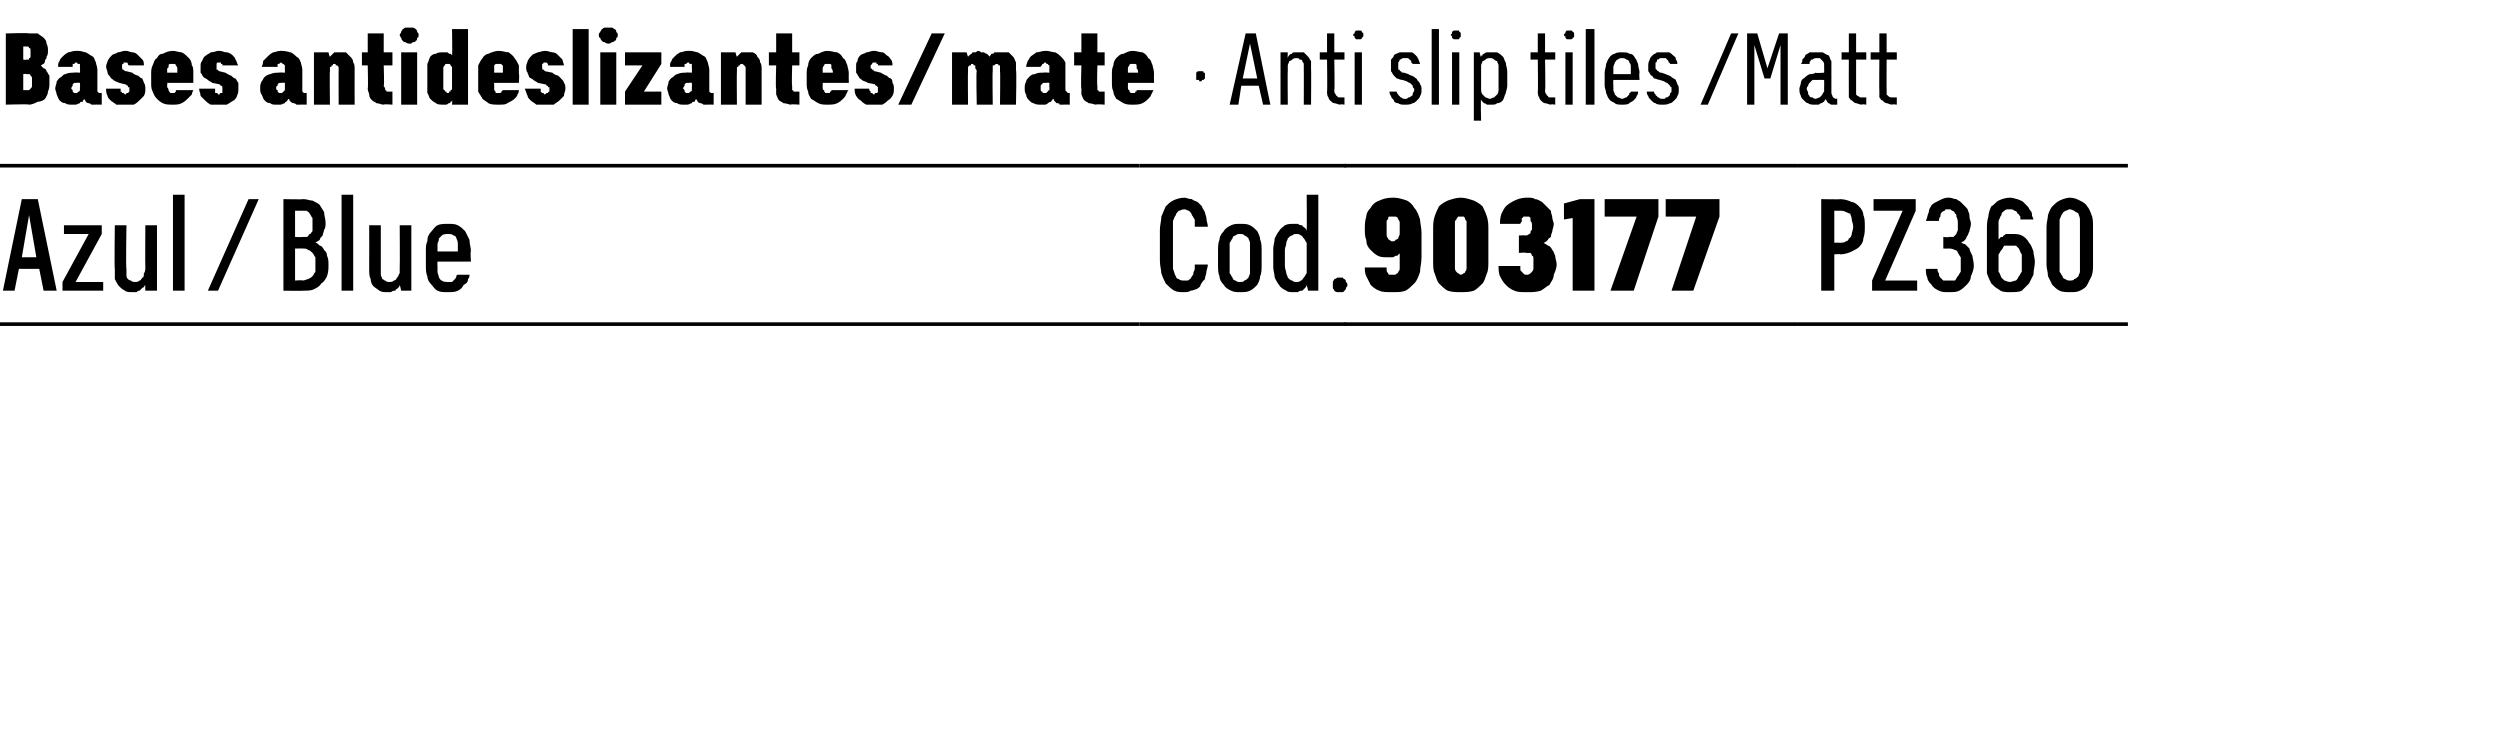 <?xml version="1.0" standalone="no"?>
<!DOCTYPE svg PUBLIC "-//W3C//DTD SVG 1.1//EN" "http://www.w3.org/Graphics/SVG/1.1/DTD/svg11.dtd">
<svg xmlns="http://www.w3.org/2000/svg" version="1.1" width="172px" height="51.2px" viewBox="0 -2 172 51.2" style="top:-2px">
  <desc>Bases antideslizantes/mate · Anti slip tiles /Matt</desc>
  <defs/>
  <g class="svg-tables">
    <g class="svg-table-background">
      <line x1="-1" y1="20.3" x2="78.4" y2="20.3" stroke="#000" stroke-width="0.25"/>
      <line x1="-1" y1="9.4" x2="78.4" y2="9.4" stroke="#000" stroke-width="0.25"/>
      <line x1="78.4" y1="20.3" x2="92.6" y2="20.3" stroke="#000" stroke-width="0.25"/>
      <line x1="78.4" y1="9.4" x2="92.6" y2="9.4" stroke="#000" stroke-width="0.25"/>
      <line x1="92.5" y1="20.3" x2="123.7" y2="20.3" stroke="#000" stroke-width="0.25"/>
      <line x1="92.5" y1="9.4" x2="123.7" y2="9.4" stroke="#000" stroke-width="0.25"/>
      <line x1="123.7" y1="20.3" x2="146.4" y2="20.3" stroke="#000" stroke-width="0.25"/>
      <line x1="123.7" y1="9.4" x2="146.4" y2="9.4" stroke="#000" stroke-width="0.25"/>
    </g>
  </g>
  <g id="Polygon617608">
    <path d="M 125.3 18 L 126.2 18 L 126.2 15.5 C 126.2 15.5 126.62 15.46 126.6 15.5 C 126.9 15.5 127.2 15.4 127.4 15.3 C 127.6 15.2 127.8 15.1 127.9 15 C 128.1 14.8 128.2 14.6 128.2 14.4 C 128.3 14.1 128.3 13.9 128.3 13.6 C 128.3 13.3 128.3 13 128.2 12.8 C 128.2 12.6 128.1 12.4 127.9 12.2 C 127.8 12.1 127.6 11.9 127.4 11.9 C 127.2 11.8 126.9 11.7 126.6 11.7 C 126.62 11.73 125.3 11.7 125.3 11.7 L 125.3 18 Z M 126.2 14.7 L 126.2 12.5 C 126.2 12.5 126.6 12.49 126.6 12.5 C 126.7 12.5 126.9 12.5 127 12.6 C 127.1 12.6 127.2 12.7 127.3 12.7 C 127.3 12.8 127.4 12.9 127.4 13.1 C 127.4 13.2 127.5 13.4 127.5 13.6 C 127.5 13.8 127.4 14 127.4 14.1 C 127.4 14.2 127.3 14.4 127.2 14.4 C 127.2 14.5 127.1 14.6 127 14.6 C 126.9 14.7 126.7 14.7 126.6 14.7 C 126.6 14.69 126.2 14.7 126.2 14.7 Z M 128.8 18 L 131.9 18 L 131.9 17.3 L 129.7 17.3 L 131.8 12.5 L 131.8 11.7 L 128.9 11.7 L 128.9 12.5 L 130.9 12.5 L 128.8 17.3 L 128.8 18 Z M 134 18.1 C 134 18.1 134.1 18.1 134.1 18.1 C 134.4 18.1 134.6 18.1 134.8 18 C 135 17.9 135.2 17.7 135.3 17.6 C 135.5 17.4 135.6 17.2 135.6 17 C 135.7 16.8 135.8 16.5 135.8 16.3 C 135.8 16 135.7 15.7 135.7 15.6 C 135.6 15.4 135.5 15.2 135.5 15.1 C 135.4 15 135.3 14.9 135.2 14.8 C 135.1 14.8 135 14.7 134.9 14.7 C 135 14.7 135 14.6 135.1 14.6 C 135.2 14.5 135.3 14.4 135.3 14.3 C 135.4 14.2 135.4 14.1 135.5 13.9 C 135.5 13.8 135.6 13.6 135.6 13.4 C 135.6 13.2 135.5 13.1 135.5 12.9 C 135.5 12.8 135.5 12.7 135.4 12.5 C 135.4 12.4 135.3 12.3 135.2 12.2 C 135.1 12.1 135 12 134.9 11.9 C 134.8 11.8 134.7 11.8 134.6 11.7 C 134.4 11.7 134.3 11.6 134.1 11.6 C 134.1 11.6 134 11.6 134 11.6 C 133.8 11.6 133.6 11.7 133.4 11.8 C 133.2 11.9 133 12 132.9 12.1 C 132.8 12.3 132.7 12.4 132.7 12.6 C 132.6 12.8 132.6 13 132.5 13.2 C 132.5 13.2 133.4 13.2 133.4 13.2 C 133.4 13.1 133.4 13 133.5 12.9 C 133.5 12.8 133.5 12.7 133.6 12.6 C 133.6 12.6 133.7 12.5 133.8 12.5 C 133.8 12.4 133.9 12.4 134 12.4 C 134 12.4 134.1 12.4 134.1 12.4 C 134.2 12.4 134.2 12.4 134.3 12.5 C 134.4 12.5 134.5 12.6 134.5 12.7 C 134.6 12.7 134.6 12.8 134.6 12.9 C 134.7 13.1 134.7 13.2 134.7 13.4 C 134.7 13.5 134.7 13.7 134.7 13.8 C 134.7 13.9 134.6 14 134.6 14.1 C 134.5 14.2 134.5 14.2 134.4 14.3 C 134.3 14.3 134.2 14.3 134.1 14.3 C 134.06 14.35 133.7 14.3 133.7 14.3 L 133.7 15.1 C 133.7 15.1 134.03 15.11 134 15.1 C 134.2 15.1 134.3 15.1 134.5 15.2 C 134.6 15.2 134.7 15.3 134.7 15.4 C 134.8 15.5 134.8 15.6 134.9 15.7 C 134.9 15.9 134.9 16 134.9 16.2 C 134.9 16.4 134.9 16.5 134.9 16.7 C 134.8 16.8 134.8 16.9 134.7 17 C 134.6 17.1 134.6 17.2 134.5 17.3 C 134.4 17.3 134.2 17.3 134.1 17.3 C 134.1 17.3 134.1 17.3 134.1 17.3 C 133.9 17.3 133.8 17.3 133.7 17.3 C 133.6 17.2 133.6 17.2 133.5 17.1 C 133.4 17 133.4 16.9 133.4 16.8 C 133.3 16.7 133.3 16.6 133.3 16.5 C 133.3 16.5 132.5 16.5 132.5 16.5 C 132.5 16.7 132.5 16.9 132.6 17.1 C 132.6 17.3 132.8 17.5 132.9 17.6 C 133 17.8 133.2 17.9 133.4 18 C 133.6 18.1 133.8 18.1 134 18.1 Z M 138.3 18.1 C 138.3 18.1 138.3 18.1 138.3 18.1 C 138.6 18.1 138.9 18.1 139.1 18 C 139.3 17.8 139.4 17.7 139.6 17.5 C 139.7 17.3 139.8 17.1 139.9 16.9 C 139.9 16.6 140 16.3 140 16 C 140 15.8 139.9 15.5 139.9 15.3 C 139.8 15 139.7 14.8 139.6 14.7 C 139.5 14.5 139.3 14.3 139.1 14.2 C 138.9 14.1 138.7 14.1 138.4 14.1 C 138.4 14.1 138.4 14.1 138.4 14.1 C 138.2 14.1 138.1 14.1 138 14.1 C 137.9 14.2 137.8 14.2 137.8 14.3 C 137.7 14.3 137.6 14.3 137.6 14.4 C 137.5 14.4 137.5 14.5 137.5 14.5 C 137.5 14.5 137.5 13.7 137.5 13.7 C 137.5 13.5 137.5 13.3 137.5 13.2 C 137.6 13 137.6 12.9 137.7 12.8 C 137.7 12.6 137.8 12.6 137.9 12.5 C 138 12.4 138.1 12.4 138.2 12.4 C 138.2 12.4 138.3 12.4 138.3 12.4 C 138.4 12.4 138.5 12.4 138.6 12.5 C 138.7 12.5 138.8 12.6 138.8 12.7 C 138.9 12.7 138.9 12.8 139 12.9 C 139 13 139 13 139 13.1 C 139 13.1 139.9 13.1 139.9 13.1 C 139.9 13 139.8 12.9 139.8 12.8 C 139.8 12.7 139.8 12.6 139.7 12.5 C 139.6 12.4 139.6 12.3 139.5 12.2 C 139.4 12.1 139.3 12 139.2 11.9 C 139.1 11.8 139 11.8 138.8 11.7 C 138.7 11.7 138.5 11.6 138.3 11.6 C 138.3 11.6 138.3 11.6 138.3 11.6 C 138 11.6 137.7 11.7 137.5 11.8 C 137.3 11.9 137.2 12.1 137 12.2 C 136.9 12.4 136.8 12.7 136.8 12.9 C 136.7 13.2 136.7 13.5 136.7 13.8 C 136.7 13.8 136.7 16 136.7 16 C 136.7 16.3 136.7 16.6 136.7 16.8 C 136.8 17.1 136.9 17.3 137 17.5 C 137.2 17.7 137.3 17.8 137.5 17.9 C 137.7 18.1 138 18.1 138.3 18.1 Z M 138.3 17.4 C 138.3 17.4 138.3 17.4 138.3 17.4 C 138.1 17.4 138 17.3 137.9 17.3 C 137.8 17.2 137.8 17.2 137.7 17.1 C 137.6 16.9 137.6 16.8 137.5 16.7 C 137.5 16.5 137.5 16.3 137.5 16.1 C 137.5 15.9 137.5 15.7 137.5 15.5 C 137.6 15.4 137.6 15.3 137.7 15.2 C 137.8 15.1 137.8 15 137.9 14.9 C 138 14.9 138.1 14.9 138.3 14.9 C 138.3 14.9 138.3 14.9 138.3 14.9 C 138.4 14.9 138.6 14.9 138.7 14.9 C 138.8 15 138.8 15 138.9 15.1 C 139 15.3 139 15.4 139.1 15.5 C 139.1 15.7 139.1 15.9 139.1 16.1 C 139.1 16.3 139.1 16.5 139.1 16.7 C 139 16.8 139 16.9 138.9 17 C 138.8 17.2 138.8 17.2 138.7 17.3 C 138.6 17.3 138.4 17.4 138.3 17.4 Z M 142.4 18.1 C 142.7 18.1 142.9 18.1 143.1 18 C 143.3 17.9 143.5 17.8 143.6 17.6 C 143.7 17.4 143.8 17.2 143.9 17 C 144 16.7 144 16.5 144 16.2 C 144 16.2 144 13.6 144 13.6 C 144 13.3 144 13 143.9 12.8 C 143.8 12.5 143.7 12.3 143.6 12.2 C 143.5 12 143.3 11.9 143.1 11.8 C 142.9 11.7 142.7 11.6 142.4 11.6 C 142.2 11.6 141.9 11.7 141.7 11.8 C 141.5 11.9 141.4 12 141.2 12.2 C 141.1 12.3 141 12.5 140.9 12.8 C 140.9 13 140.8 13.3 140.8 13.6 C 140.8 13.6 140.8 16.2 140.8 16.2 C 140.8 16.5 140.9 16.7 140.9 17 C 141 17.2 141.1 17.4 141.2 17.6 C 141.4 17.8 141.5 17.9 141.7 18 C 141.9 18.1 142.2 18.1 142.4 18.1 Z M 142.4 17.3 C 142.3 17.3 142.2 17.3 142.1 17.2 C 142 17.2 141.9 17.1 141.9 17 C 141.8 16.9 141.8 16.8 141.7 16.7 C 141.7 16.5 141.7 16.4 141.7 16.2 C 141.7 16.2 141.7 13.5 141.7 13.5 C 141.7 13.4 141.7 13.2 141.7 13.1 C 141.8 12.9 141.8 12.8 141.9 12.7 C 141.9 12.6 142 12.6 142.1 12.5 C 142.2 12.5 142.3 12.4 142.4 12.4 C 142.5 12.4 142.7 12.5 142.7 12.5 C 142.8 12.6 142.9 12.6 143 12.7 C 143 12.8 143.1 12.9 143.1 13.1 C 143.1 13.2 143.1 13.4 143.1 13.5 C 143.1 13.5 143.1 16.2 143.1 16.2 C 143.1 16.4 143.1 16.5 143.1 16.7 C 143.1 16.8 143 16.9 143 17 C 142.9 17.1 142.8 17.2 142.7 17.2 C 142.7 17.3 142.5 17.3 142.4 17.3 Z " stroke="none" fill="#000"/>
  </g>
  <g id="Polygon617607">
    <path d="M 95.7 18.1 C 95.7 18.1 95.8 18.1 95.8 18.1 C 96.2 18.1 96.4 18.1 96.7 18 C 96.9 17.9 97.1 17.7 97.3 17.5 C 97.5 17.3 97.6 17 97.7 16.7 C 97.7 16.4 97.8 16.1 97.8 15.7 C 97.8 15.7 97.8 14 97.8 14 C 97.8 13.7 97.7 13.3 97.7 13.1 C 97.6 12.8 97.5 12.5 97.3 12.3 C 97.2 12.1 97 11.9 96.8 11.8 C 96.5 11.7 96.2 11.6 95.9 11.6 C 95.9 11.6 95.8 11.6 95.8 11.6 C 95.4 11.6 95.1 11.7 94.9 11.8 C 94.6 11.9 94.4 12.1 94.3 12.3 C 94.1 12.5 94 12.7 94 12.9 C 93.9 13.2 93.9 13.5 93.9 13.8 C 93.9 14 93.9 14.3 94 14.5 C 94 14.8 94.1 15 94.3 15.2 C 94.4 15.3 94.6 15.5 94.8 15.6 C 95 15.7 95.2 15.7 95.5 15.7 C 95.5 15.7 95.5 15.7 95.5 15.7 C 95.6 15.7 95.7 15.7 95.8 15.7 C 95.9 15.7 96 15.6 96 15.6 C 96.1 15.6 96.2 15.6 96.2 15.5 C 96.2 15.5 96.3 15.5 96.3 15.4 C 96.3 15.4 96.3 16.1 96.3 16.1 C 96.3 16.3 96.3 16.4 96.3 16.5 C 96.3 16.6 96.2 16.7 96.2 16.7 C 96.2 16.8 96.1 16.8 96 16.9 C 96 16.9 95.9 16.9 95.8 16.9 C 95.8 16.9 95.8 16.9 95.8 16.9 C 95.7 16.9 95.6 16.9 95.6 16.9 C 95.5 16.9 95.5 16.8 95.5 16.8 C 95.4 16.7 95.4 16.6 95.4 16.6 C 95.4 16.5 95.4 16.5 95.4 16.4 C 95.4 16.4 93.9 16.4 93.9 16.4 C 93.9 16.6 93.9 16.8 94 17 C 94.1 17.2 94.2 17.4 94.3 17.6 C 94.4 17.7 94.6 17.9 94.9 18 C 95.1 18.1 95.4 18.1 95.7 18.1 Z M 95.8 14.6 C 95.8 14.6 95.8 14.6 95.8 14.6 C 95.7 14.6 95.7 14.6 95.6 14.5 C 95.5 14.5 95.5 14.4 95.5 14.4 C 95.4 14.3 95.4 14.2 95.4 14.1 C 95.4 14 95.4 13.9 95.4 13.7 C 95.4 13.6 95.4 13.4 95.4 13.3 C 95.4 13.2 95.4 13.1 95.5 13.1 C 95.5 13 95.5 12.9 95.6 12.9 C 95.7 12.9 95.7 12.9 95.8 12.9 C 95.8 12.9 95.8 12.9 95.8 12.9 C 95.9 12.9 96 12.9 96 12.9 C 96.1 12.9 96.2 13 96.2 13.1 C 96.2 13.1 96.3 13.2 96.3 13.3 C 96.3 13.4 96.3 13.6 96.3 13.7 C 96.3 13.9 96.3 14 96.3 14.1 C 96.3 14.2 96.2 14.3 96.2 14.4 C 96.2 14.4 96.1 14.5 96 14.5 C 96 14.6 95.9 14.6 95.8 14.6 Z M 100.5 18.1 C 100.8 18.1 101.1 18.1 101.4 18 C 101.6 17.9 101.8 17.7 102 17.5 C 102.1 17.4 102.2 17.1 102.3 16.8 C 102.4 16.6 102.4 16.3 102.4 15.9 C 102.4 15.9 102.4 13.8 102.4 13.8 C 102.4 13.5 102.4 13.2 102.3 12.9 C 102.2 12.6 102.1 12.4 102 12.2 C 101.8 12 101.6 11.9 101.4 11.8 C 101.1 11.7 100.8 11.6 100.5 11.6 C 100.2 11.6 99.9 11.7 99.6 11.8 C 99.4 11.9 99.2 12 99 12.2 C 98.9 12.4 98.8 12.6 98.7 12.9 C 98.6 13.2 98.6 13.5 98.6 13.8 C 98.6 13.8 98.6 15.9 98.6 15.9 C 98.6 16.3 98.6 16.6 98.7 16.8 C 98.8 17.1 98.9 17.4 99 17.5 C 99.2 17.7 99.4 17.9 99.6 18 C 99.9 18.1 100.2 18.1 100.5 18.1 Z M 100.5 16.9 C 100.4 16.9 100.4 16.8 100.3 16.8 C 100.3 16.8 100.2 16.7 100.2 16.7 C 100.1 16.6 100.1 16.5 100.1 16.4 C 100.1 16.3 100.1 16.2 100.1 16.1 C 100.1 16.1 100.1 13.6 100.1 13.6 C 100.1 13.5 100.1 13.4 100.1 13.3 C 100.1 13.2 100.1 13.2 100.2 13.1 C 100.2 13 100.3 13 100.3 12.9 C 100.4 12.9 100.4 12.9 100.5 12.9 C 100.6 12.9 100.7 12.9 100.7 12.9 C 100.8 13 100.8 13 100.8 13.1 C 100.9 13.2 100.9 13.2 100.9 13.3 C 100.9 13.4 100.9 13.5 100.9 13.6 C 100.9 13.6 100.9 16.1 100.9 16.1 C 100.9 16.2 100.9 16.3 100.9 16.4 C 100.9 16.5 100.9 16.6 100.8 16.7 C 100.8 16.7 100.8 16.8 100.7 16.8 C 100.7 16.8 100.6 16.9 100.5 16.9 Z M 105 18.1 C 105 18.1 105.1 18.1 105.1 18.1 C 105.4 18.1 105.7 18.1 106 18 C 106.2 17.9 106.4 17.7 106.6 17.6 C 106.7 17.4 106.9 17.2 106.9 16.9 C 107 16.7 107.1 16.4 107.1 16.2 C 107.1 16 107 15.8 107 15.6 C 106.9 15.4 106.9 15.3 106.8 15.2 C 106.7 15 106.6 14.9 106.5 14.9 C 106.4 14.8 106.3 14.8 106.2 14.7 C 106.3 14.7 106.4 14.6 106.5 14.5 C 106.5 14.4 106.6 14.4 106.7 14.3 C 106.7 14.1 106.8 14 106.8 13.9 C 106.8 13.8 106.9 13.6 106.9 13.4 C 106.9 13.3 106.8 13.1 106.8 13 C 106.8 12.8 106.7 12.7 106.7 12.5 C 106.6 12.4 106.5 12.3 106.4 12.2 C 106.3 12.1 106.2 12 106.1 11.9 C 105.9 11.8 105.8 11.7 105.6 11.7 C 105.5 11.6 105.3 11.6 105.1 11.6 C 105.1 11.6 105 11.6 105 11.6 C 104.7 11.6 104.4 11.7 104.2 11.8 C 104 11.9 103.8 12 103.6 12.2 C 103.5 12.3 103.4 12.5 103.3 12.7 C 103.2 13 103.2 13.2 103.2 13.4 C 103.2 13.4 104.6 13.4 104.6 13.4 C 104.6 13.3 104.7 13.3 104.7 13.2 C 104.7 13.1 104.7 13.1 104.7 13 C 104.8 13 104.8 12.9 104.8 12.9 C 104.9 12.9 104.9 12.9 105 12.9 C 105 12.9 105 12.9 105 12.9 C 105.1 12.9 105.1 12.9 105.2 12.9 C 105.2 12.9 105.3 13 105.3 13 C 105.3 13.1 105.3 13.2 105.3 13.2 C 105.4 13.3 105.4 13.4 105.4 13.5 C 105.4 13.6 105.4 13.7 105.4 13.8 C 105.3 13.9 105.3 13.9 105.3 14 C 105.3 14.1 105.2 14.1 105.2 14.1 C 105.1 14.2 105 14.2 105 14.2 C 104.95 14.18 104.5 14.2 104.5 14.2 L 104.5 15.4 C 104.5 15.4 104.98 15.36 105 15.4 C 105.1 15.4 105.2 15.4 105.3 15.4 C 105.3 15.4 105.4 15.5 105.4 15.6 C 105.5 15.6 105.5 15.7 105.5 15.8 C 105.5 15.9 105.5 16 105.5 16.1 C 105.5 16.2 105.5 16.3 105.5 16.4 C 105.5 16.5 105.5 16.6 105.4 16.7 C 105.4 16.7 105.3 16.8 105.3 16.8 C 105.2 16.9 105.1 16.9 105.1 16.9 C 105.1 16.9 105 16.9 105 16.9 C 104.9 16.9 104.9 16.9 104.8 16.8 C 104.8 16.8 104.7 16.7 104.7 16.7 C 104.6 16.6 104.6 16.6 104.6 16.5 C 104.6 16.4 104.6 16.3 104.6 16.3 C 104.6 16.3 103.1 16.3 103.1 16.3 C 103.1 16.5 103.1 16.8 103.2 17 C 103.3 17.2 103.4 17.4 103.6 17.6 C 103.7 17.7 103.9 17.9 104.2 18 C 104.4 18.1 104.7 18.1 105 18.1 Z M 108.2 18 L 109.7 18 L 109.7 11.7 L 108.7 11.7 L 107.6 12 L 107.6 13.1 L 108.2 13 L 108.2 18 Z M 110.8 18 L 112.4 18 L 114.1 12.9 L 114.1 11.7 L 110.4 11.7 L 110.4 12.9 L 112.6 12.9 L 110.8 18 Z M 115 18 L 116.5 18 L 118.3 12.9 L 118.3 11.7 L 114.6 11.7 L 114.6 12.9 L 116.7 12.9 L 115 18 Z " stroke="none" fill="#000"/>
  </g>
  <g id="Polygon617606">
    <path d="M 81.5 18.1 C 81.6 18.1 81.8 18.1 81.9 18 C 82.1 18 82.2 17.9 82.3 17.9 C 82.5 17.8 82.6 17.7 82.6 17.6 C 82.7 17.4 82.8 17.3 82.9 17.2 C 82.9 17 83 16.9 83 16.7 C 83 16.6 83.1 16.4 83.1 16.2 C 83.1 16.2 82.2 16.2 82.2 16.2 C 82.2 16.3 82.2 16.4 82.2 16.5 C 82.2 16.6 82.1 16.7 82.1 16.8 C 82.1 16.9 82.1 16.9 82 17 C 82 17.1 81.9 17.1 81.9 17.2 C 81.8 17.2 81.8 17.3 81.7 17.3 C 81.6 17.3 81.5 17.3 81.5 17.3 C 81.3 17.3 81.2 17.3 81.1 17.2 C 81 17.2 80.9 17.1 80.9 17 C 80.8 16.9 80.8 16.7 80.7 16.5 C 80.7 16.4 80.7 16.2 80.7 15.9 C 80.7 15.9 80.7 13.8 80.7 13.8 C 80.7 13.6 80.7 13.4 80.7 13.2 C 80.8 13 80.8 12.9 80.9 12.8 C 80.9 12.7 81 12.6 81.1 12.5 C 81.2 12.5 81.3 12.4 81.5 12.4 C 81.6 12.4 81.7 12.5 81.8 12.5 C 81.9 12.6 82 12.7 82 12.8 C 82.1 12.9 82.1 13 82.2 13.1 C 82.2 13.2 82.2 13.4 82.2 13.6 C 82.2 13.6 83.1 13.6 83.1 13.6 C 83.1 13.4 83 13.2 83 13 C 83 12.9 82.9 12.7 82.9 12.6 C 82.8 12.4 82.7 12.3 82.7 12.2 C 82.6 12.1 82.5 12 82.4 11.9 C 82.2 11.8 82.1 11.8 82 11.7 C 81.8 11.7 81.6 11.6 81.5 11.6 C 81.2 11.6 80.9 11.7 80.7 11.8 C 80.5 11.9 80.4 12 80.2 12.2 C 80.1 12.4 80 12.7 79.9 12.9 C 79.9 13.2 79.8 13.5 79.8 13.8 C 79.8 13.8 79.8 15.9 79.8 15.9 C 79.8 16.3 79.9 16.6 79.9 16.8 C 80 17.1 80.1 17.3 80.2 17.5 C 80.4 17.7 80.6 17.9 80.8 18 C 81 18.1 81.2 18.1 81.5 18.1 Z M 85.3 18.1 C 85.6 18.1 85.8 18.1 86 18 C 86.2 17.9 86.3 17.8 86.5 17.6 C 86.6 17.4 86.7 17.2 86.7 17 C 86.8 16.8 86.8 16.5 86.8 16.2 C 86.8 16.2 86.8 15.3 86.8 15.3 C 86.8 15 86.8 14.7 86.7 14.5 C 86.7 14.3 86.6 14.1 86.5 13.9 C 86.3 13.7 86.2 13.6 86 13.5 C 85.8 13.4 85.6 13.4 85.3 13.4 C 85.1 13.4 84.9 13.4 84.7 13.5 C 84.5 13.6 84.3 13.7 84.2 13.9 C 84 14.1 83.9 14.3 83.9 14.5 C 83.8 14.7 83.8 15 83.8 15.3 C 83.8 15.3 83.8 16.2 83.8 16.2 C 83.8 16.5 83.8 16.8 83.9 17 C 83.9 17.2 84 17.4 84.2 17.6 C 84.3 17.8 84.5 17.9 84.7 18 C 84.9 18.1 85.1 18.1 85.3 18.1 Z M 85.3 17.4 C 85.2 17.4 85.1 17.4 85 17.3 C 84.9 17.3 84.8 17.2 84.8 17.1 C 84.7 17 84.7 16.9 84.6 16.8 C 84.6 16.6 84.6 16.5 84.6 16.3 C 84.6 16.3 84.6 15.2 84.6 15.2 C 84.6 15 84.6 14.9 84.6 14.7 C 84.7 14.6 84.7 14.5 84.8 14.4 C 84.8 14.3 84.9 14.2 85 14.2 C 85.1 14.1 85.2 14.1 85.3 14.1 C 85.4 14.1 85.6 14.1 85.6 14.2 C 85.7 14.2 85.8 14.3 85.9 14.4 C 85.9 14.5 86 14.6 86 14.7 C 86 14.9 86 15 86 15.2 C 86 15.2 86 16.3 86 16.3 C 86 16.5 86 16.6 86 16.8 C 86 16.9 85.9 17 85.9 17.1 C 85.8 17.2 85.7 17.3 85.6 17.3 C 85.6 17.4 85.4 17.4 85.3 17.4 Z M 89 18.1 C 89.1 18.1 89.2 18.1 89.3 18.1 C 89.4 18 89.5 18 89.6 18 C 89.7 17.9 89.7 17.9 89.8 17.8 C 89.8 17.8 89.9 17.7 89.9 17.6 C 89.92 17.65 90 18 90 18 L 90.7 18 L 90.7 11.4 L 89.9 11.4 C 89.9 11.4 89.92 13.85 89.9 13.9 C 89.9 13.8 89.8 13.7 89.8 13.7 C 89.7 13.6 89.6 13.6 89.6 13.5 C 89.5 13.5 89.4 13.5 89.3 13.4 C 89.2 13.4 89.1 13.4 89 13.4 C 88.8 13.4 88.6 13.4 88.4 13.5 C 88.3 13.6 88.1 13.7 88 13.9 C 87.9 14 87.8 14.2 87.7 14.4 C 87.7 14.6 87.6 14.9 87.6 15.1 C 87.6 15.1 87.6 16.4 87.6 16.4 C 87.6 16.6 87.7 16.9 87.7 17.1 C 87.8 17.3 87.9 17.5 88 17.6 C 88.1 17.8 88.3 17.9 88.5 18 C 88.6 18.1 88.8 18.1 89 18.1 Z M 89.2 17.4 C 89.1 17.4 89 17.4 88.9 17.3 C 88.8 17.3 88.7 17.2 88.6 17.1 C 88.6 17 88.5 16.9 88.5 16.8 C 88.5 16.7 88.4 16.5 88.4 16.3 C 88.4 16.3 88.4 15.2 88.4 15.2 C 88.4 15 88.5 14.9 88.5 14.7 C 88.5 14.6 88.6 14.5 88.6 14.4 C 88.7 14.3 88.8 14.2 88.9 14.2 C 89 14.1 89.1 14.1 89.2 14.1 C 89.3 14.1 89.4 14.1 89.5 14.2 C 89.6 14.2 89.6 14.3 89.7 14.4 C 89.8 14.5 89.8 14.6 89.9 14.7 C 89.9 14.8 89.9 15 89.9 15.2 C 89.9 15.2 89.9 16.3 89.9 16.3 C 89.9 16.5 89.9 16.7 89.9 16.8 C 89.8 16.9 89.8 17 89.7 17.1 C 89.6 17.2 89.6 17.3 89.5 17.3 C 89.4 17.4 89.3 17.4 89.2 17.4 Z M 92.2 18.1 C 92.2 18.1 92.3 18.1 92.4 18.1 C 92.4 18.1 92.5 18 92.5 18 C 92.6 17.9 92.6 17.9 92.6 17.8 C 92.7 17.7 92.7 17.7 92.7 17.6 C 92.7 17.5 92.7 17.5 92.6 17.4 C 92.6 17.3 92.6 17.3 92.5 17.2 C 92.5 17.2 92.4 17.2 92.4 17.1 C 92.3 17.1 92.2 17.1 92.2 17.1 C 92.1 17.1 92 17.1 92 17.1 C 91.9 17.2 91.8 17.2 91.8 17.2 C 91.8 17.3 91.7 17.3 91.7 17.4 C 91.7 17.5 91.7 17.5 91.7 17.6 C 91.7 17.7 91.7 17.7 91.7 17.8 C 91.7 17.9 91.8 17.9 91.8 18 C 91.8 18 91.9 18.1 92 18.1 C 92 18.1 92.1 18.1 92.2 18.1 Z " stroke="none" fill="#000"/>
  </g>
  <g id="Polygon617605">
    <path d="M 2.7 16.5 L 3 18 L 3.9 18 L 2.6 11.7 L 1.5 11.7 L 0.2 18 L 1 18 L 1.3 16.5 L 2.7 16.5 Z M 2.5 15.7 L 1.5 15.7 L 2 12.8 L 2.5 15.7 Z M 4.3 18 L 7.1 18 L 7.1 17.4 L 5.2 17.4 L 7 14.1 L 7 13.5 L 4.4 13.5 L 4.4 14.1 L 6.1 14.1 L 4.3 17.4 L 4.3 18 Z M 9.1 18.1 C 9.2 18.1 9.3 18.1 9.4 18.1 C 9.5 18 9.5 18 9.6 18 C 9.7 17.9 9.7 17.9 9.8 17.8 C 9.9 17.8 9.9 17.7 10 17.6 C 9.98 17.62 10 18 10 18 L 10.8 18 L 10.8 13.5 L 10 13.5 C 10 13.5 9.98 16.37 10 16.4 C 10 16.5 10 16.7 9.9 16.8 C 9.9 16.9 9.9 17.1 9.8 17.1 C 9.7 17.2 9.7 17.3 9.6 17.3 C 9.5 17.4 9.4 17.4 9.3 17.4 C 9.2 17.4 9.1 17.4 9 17.3 C 8.9 17.3 8.8 17.2 8.8 17.2 C 8.7 17.1 8.7 17 8.7 16.9 C 8.7 16.8 8.7 16.6 8.7 16.5 C 8.65 16.51 8.7 13.5 8.7 13.5 L 7.9 13.5 C 7.9 13.5 7.86 16.51 7.9 16.5 C 7.9 16.8 7.9 17 7.9 17.2 C 8 17.4 8.1 17.6 8.2 17.7 C 8.3 17.8 8.4 17.9 8.6 18 C 8.7 18.1 8.9 18.1 9.1 18.1 Z M 11.9 18 L 12.7 18 L 12.7 11.4 L 11.9 11.4 L 11.9 18 Z M 14.3 18 L 15 18 L 17.8 11.7 L 17.1 11.7 L 14.3 18 Z M 19.5 18 C 19.5 18 20.86 18.02 20.9 18 C 21.1 18 21.4 18 21.6 17.9 C 21.8 17.8 22 17.7 22.1 17.5 C 22.3 17.4 22.4 17.2 22.5 17 C 22.6 16.7 22.6 16.5 22.6 16.2 C 22.6 16 22.6 15.8 22.5 15.6 C 22.5 15.4 22.4 15.3 22.3 15.2 C 22.2 15 22.1 14.9 22 14.9 C 21.9 14.8 21.8 14.7 21.7 14.7 C 21.8 14.6 21.9 14.6 22 14.5 C 22 14.4 22.1 14.3 22.2 14.2 C 22.2 14.1 22.3 13.9 22.3 13.8 C 22.4 13.7 22.4 13.5 22.4 13.3 C 22.4 13.1 22.3 12.8 22.3 12.6 C 22.2 12.4 22.1 12.3 22 12.1 C 21.9 12 21.7 11.9 21.5 11.8 C 21.3 11.8 21.1 11.7 20.9 11.7 C 20.86 11.73 19.5 11.7 19.5 11.7 L 19.5 18 Z M 20.3 17.3 L 20.3 15.1 C 20.3 15.1 20.81 15.09 20.8 15.1 C 21 15.1 21.1 15.1 21.2 15.2 C 21.3 15.2 21.4 15.3 21.5 15.4 C 21.6 15.5 21.6 15.6 21.7 15.7 C 21.7 15.8 21.7 16 21.7 16.2 C 21.7 16.4 21.7 16.5 21.7 16.7 C 21.6 16.8 21.6 16.9 21.5 17 C 21.4 17.1 21.4 17.1 21.2 17.2 C 21.1 17.2 21 17.3 20.8 17.3 C 20.81 17.26 20.3 17.3 20.3 17.3 Z M 20.3 14.3 L 20.3 12.5 C 20.3 12.5 20.79 12.49 20.8 12.5 C 20.9 12.5 21 12.5 21.1 12.5 C 21.2 12.6 21.3 12.6 21.3 12.7 C 21.4 12.8 21.4 12.9 21.5 13 C 21.5 13.1 21.5 13.2 21.5 13.4 C 21.5 13.6 21.5 13.7 21.5 13.9 C 21.4 14 21.4 14.1 21.3 14.1 C 21.2 14.2 21.2 14.3 21.1 14.3 C 21 14.3 20.9 14.3 20.8 14.3 C 20.79 14.33 20.3 14.3 20.3 14.3 Z M 23.5 18 L 24.3 18 L 24.3 11.4 L 23.5 11.4 L 23.5 18 Z M 26.6 18.1 C 26.7 18.1 26.8 18.1 26.9 18.1 C 27 18 27.1 18 27.2 18 C 27.2 17.9 27.3 17.9 27.4 17.8 C 27.4 17.8 27.5 17.7 27.5 17.6 C 27.52 17.62 27.6 18 27.6 18 L 28.3 18 L 28.3 13.5 L 27.5 13.5 C 27.5 13.5 27.52 16.37 27.5 16.4 C 27.5 16.5 27.5 16.7 27.5 16.8 C 27.4 16.9 27.4 17.1 27.3 17.1 C 27.3 17.2 27.2 17.3 27.1 17.3 C 27 17.4 26.9 17.4 26.8 17.4 C 26.7 17.4 26.6 17.4 26.5 17.3 C 26.4 17.3 26.4 17.2 26.3 17.2 C 26.3 17.1 26.2 17 26.2 16.9 C 26.2 16.8 26.2 16.6 26.2 16.5 C 26.2 16.51 26.2 13.5 26.2 13.5 L 25.4 13.5 C 25.4 13.5 25.41 16.51 25.4 16.5 C 25.4 16.8 25.4 17 25.5 17.2 C 25.5 17.4 25.6 17.6 25.7 17.7 C 25.8 17.8 26 17.9 26.1 18 C 26.3 18.1 26.4 18.1 26.6 18.1 Z M 30.8 18.1 C 31.1 18.1 31.3 18.1 31.5 18 C 31.7 17.9 31.8 17.8 31.9 17.6 C 32.1 17.5 32.2 17.4 32.2 17.2 C 32.3 17.1 32.3 17 32.3 16.9 C 32.3 16.9 31.5 16.9 31.5 16.9 C 31.4 16.9 31.4 17 31.4 17 C 31.4 17.1 31.3 17.2 31.3 17.2 C 31.2 17.3 31.2 17.3 31.1 17.4 C 31 17.4 30.9 17.4 30.8 17.4 C 30.7 17.4 30.5 17.4 30.4 17.3 C 30.3 17.3 30.3 17.2 30.2 17.1 C 30.2 17 30.1 16.8 30.1 16.7 C 30.1 16.6 30.1 16.4 30.1 16.3 C 30.08 16.27 30.1 16 30.1 16 L 32.4 16 C 32.4 16 32.35 15.28 32.4 15.3 C 32.4 15 32.3 14.8 32.3 14.5 C 32.2 14.3 32.1 14.1 32 13.9 C 31.9 13.8 31.7 13.6 31.5 13.5 C 31.3 13.4 31.1 13.4 30.8 13.4 C 30.6 13.4 30.3 13.4 30.1 13.5 C 29.9 13.6 29.8 13.8 29.7 13.9 C 29.5 14.1 29.4 14.3 29.4 14.6 C 29.3 14.8 29.3 15 29.3 15.3 C 29.3 15.3 29.3 16.3 29.3 16.3 C 29.3 16.5 29.3 16.8 29.4 17 C 29.4 17.2 29.5 17.4 29.7 17.6 C 29.8 17.7 29.9 17.9 30.1 18 C 30.3 18.1 30.5 18.1 30.8 18.1 Z M 31.5 15.3 C 31.5 15.3 30.1 15.3 30.1 15.3 C 30.1 15.1 30.1 15 30.1 14.8 C 30.1 14.7 30.2 14.6 30.2 14.4 C 30.3 14.3 30.3 14.3 30.4 14.2 C 30.5 14.1 30.7 14.1 30.8 14.1 C 31 14.1 31.1 14.1 31.2 14.2 C 31.3 14.2 31.4 14.3 31.4 14.4 C 31.5 14.6 31.5 14.7 31.5 14.8 C 31.5 15 31.5 15.1 31.5 15.3 Z " stroke="none" fill="#000"/>
  </g>
  <g id="Polygon617604">
    <path d="M 0.4 5.2 C 0.4 5.2 1.98 5.15 2 5.2 C 2.2 5.2 2.4 5.1 2.6 5 C 2.8 5 3 4.9 3.1 4.8 C 3.2 4.6 3.3 4.5 3.3 4.3 C 3.4 4.1 3.4 3.9 3.4 3.7 C 3.4 3.5 3.4 3.4 3.4 3.2 C 3.3 3.1 3.3 3 3.2 2.9 C 3.2 2.8 3.1 2.7 3 2.7 C 2.9 2.6 2.9 2.6 2.8 2.5 C 2.9 2.5 2.9 2.4 3 2.4 C 3.1 2.3 3.1 2.2 3.1 2.1 C 3.2 2.1 3.2 2 3.2 1.9 C 3.3 1.8 3.3 1.6 3.3 1.5 C 3.3 1.3 3.3 1.2 3.2 1 C 3.2 0.8 3.1 0.7 3 0.6 C 2.9 0.5 2.7 0.4 2.6 0.3 C 2.4 0.3 2.2 0.3 2 0.3 C 1.97 0.25 0.4 0.3 0.4 0.3 L 0.4 5.2 Z M 1.6 4.2 L 1.6 3.1 C 1.6 3.1 1.81 3.06 1.8 3.1 C 1.9 3.1 2 3.1 2 3.1 C 2.1 3.1 2.1 3.2 2.1 3.2 C 2.2 3.3 2.2 3.3 2.2 3.4 C 2.2 3.5 2.2 3.5 2.2 3.6 C 2.2 3.7 2.2 3.8 2.2 3.9 C 2.2 4 2.2 4 2.1 4.1 C 2.1 4.1 2.1 4.1 2 4.2 C 2 4.2 1.9 4.2 1.8 4.2 C 1.81 4.21 1.6 4.2 1.6 4.2 Z M 1.6 2.1 L 1.6 1.2 C 1.6 1.2 1.79 1.19 1.8 1.2 C 1.8 1.2 1.9 1.2 1.9 1.2 C 2 1.2 2 1.3 2 1.3 C 2.1 1.3 2.1 1.4 2.1 1.4 C 2.1 1.5 2.1 1.6 2.1 1.7 C 2.1 1.7 2.1 1.8 2.1 1.9 C 2.1 1.9 2.1 2 2 2 C 2 2.1 2 2.1 1.9 2.1 C 1.9 2.1 1.8 2.1 1.8 2.1 C 1.78 2.14 1.6 2.1 1.6 2.1 Z M 7 5.2 L 7 4.4 C 7 4.4 6.9 4.39 6.9 4.4 C 6.8 4.4 6.8 4.4 6.7 4.3 C 6.7 4.3 6.7 4.2 6.7 4.1 C 6.7 4.1 6.7 2.8 6.7 2.8 C 6.7 2.6 6.6 2.4 6.6 2.3 C 6.5 2.1 6.5 2 6.4 1.9 C 6.2 1.8 6.1 1.7 5.9 1.6 C 5.8 1.6 5.6 1.5 5.4 1.5 C 5.4 1.5 5.2 1.5 5.2 1.5 C 5 1.5 4.8 1.6 4.7 1.6 C 4.5 1.7 4.4 1.8 4.3 1.9 C 4.2 2 4.1 2.1 4.1 2.2 C 4 2.3 4 2.4 4 2.6 C 4 2.6 5 2.6 5 2.6 C 5 2.6 5 2.5 5 2.5 C 5 2.5 5 2.4 5 2.4 C 5.1 2.4 5.1 2.4 5.1 2.4 C 5.1 2.4 5.2 2.3 5.2 2.3 C 5.2 2.3 5.3 2.3 5.3 2.3 C 5.3 2.3 5.3 2.4 5.4 2.4 C 5.4 2.4 5.4 2.4 5.5 2.4 C 5.5 2.5 5.5 2.5 5.5 2.5 C 5.5 2.6 5.5 2.6 5.5 2.7 C 5.52 2.71 5.5 3 5.5 3 C 5.5 3 5.1 2.97 5.1 3 C 4.9 3 4.7 3 4.5 3.1 C 4.4 3.1 4.3 3.2 4.2 3.3 C 4 3.4 4 3.5 3.9 3.6 C 3.9 3.8 3.8 3.9 3.8 4.1 C 3.8 4.2 3.9 4.4 3.9 4.5 C 4 4.7 4 4.8 4.1 4.9 C 4.2 5 4.3 5.1 4.5 5.1 C 4.6 5.2 4.8 5.2 4.9 5.2 C 4.9 5.2 5 5.2 5 5.2 C 5.1 5.2 5.2 5.2 5.2 5.2 C 5.3 5.2 5.4 5.1 5.5 5.1 C 5.5 5 5.6 5 5.7 5 C 5.7 4.9 5.8 4.8 5.8 4.8 C 5.8 4.9 5.9 4.9 5.9 5 C 5.9 5 6 5.1 6.1 5.1 C 6.1 5.1 6.2 5.1 6.3 5.2 C 6.4 5.2 6.4 5.2 6.5 5.2 C 6.53 5.19 7 5.2 7 5.2 Z M 5.5 3.7 C 5.5 3.7 5.52 3.98 5.5 4 C 5.5 4 5.5 4.1 5.5 4.2 C 5.5 4.2 5.5 4.3 5.4 4.3 C 5.4 4.3 5.4 4.3 5.3 4.4 C 5.3 4.4 5.3 4.4 5.2 4.4 C 5.2 4.4 5.2 4.4 5.2 4.4 C 5.2 4.4 5.1 4.4 5.1 4.4 C 5.1 4.4 5 4.3 5 4.3 C 5 4.3 5 4.3 5 4.2 C 5 4.2 4.9 4.1 4.9 4.1 C 4.9 4 5 3.9 5 3.9 C 5 3.8 5 3.8 5 3.8 C 5.1 3.7 5.1 3.7 5.2 3.7 C 5.2 3.7 5.3 3.7 5.3 3.7 C 5.32 3.68 5.5 3.7 5.5 3.7 Z M 8.6 5.2 C 8.6 5.2 8.7 5.2 8.7 5.2 C 8.9 5.2 9 5.2 9.2 5.2 C 9.4 5.1 9.5 5 9.6 4.9 C 9.7 4.8 9.8 4.7 9.9 4.6 C 10 4.4 10 4.3 10 4.1 C 10 4 10 3.8 9.9 3.7 C 9.9 3.6 9.8 3.5 9.8 3.4 C 9.7 3.4 9.6 3.3 9.5 3.2 C 9.4 3.2 9.2 3.1 9.1 3 C 9.1 3 8.7 2.9 8.7 2.9 C 8.6 2.9 8.6 2.9 8.5 2.8 C 8.5 2.8 8.5 2.8 8.5 2.8 C 8.4 2.8 8.4 2.7 8.4 2.7 C 8.4 2.7 8.4 2.6 8.4 2.6 C 8.4 2.5 8.4 2.5 8.4 2.5 C 8.4 2.4 8.4 2.4 8.5 2.4 C 8.5 2.4 8.5 2.3 8.5 2.3 C 8.6 2.3 8.6 2.3 8.6 2.3 C 8.6 2.3 8.7 2.3 8.7 2.3 C 8.7 2.3 8.7 2.3 8.7 2.3 C 8.8 2.3 8.8 2.4 8.8 2.4 C 8.8 2.4 8.8 2.4 8.8 2.4 C 8.8 2.5 8.9 2.5 8.9 2.5 C 8.9 2.5 9.9 2.5 9.9 2.5 C 9.9 2.4 9.9 2.2 9.8 2.1 C 9.7 2 9.6 1.9 9.5 1.8 C 9.4 1.7 9.3 1.6 9.1 1.6 C 9 1.6 8.8 1.5 8.7 1.5 C 8.7 1.5 8.6 1.5 8.6 1.5 C 8.4 1.5 8.3 1.6 8.1 1.6 C 8 1.7 7.8 1.7 7.7 1.8 C 7.6 1.9 7.5 2 7.4 2.2 C 7.4 2.3 7.3 2.4 7.3 2.6 C 7.3 2.7 7.4 2.9 7.4 3 C 7.4 3.1 7.5 3.2 7.6 3.3 C 7.6 3.4 7.7 3.4 7.8 3.5 C 7.9 3.6 8 3.6 8.2 3.7 C 8.2 3.7 8.6 3.8 8.6 3.8 C 8.7 3.8 8.7 3.9 8.8 3.9 C 8.8 3.9 8.8 3.9 8.8 4 C 8.9 4 8.9 4 8.9 4 C 8.9 4.1 8.9 4.1 8.9 4.2 C 8.9 4.2 8.9 4.2 8.9 4.3 C 8.9 4.3 8.8 4.4 8.8 4.4 C 8.8 4.4 8.8 4.4 8.7 4.4 C 8.7 4.4 8.7 4.5 8.6 4.5 C 8.6 4.5 8.6 4.5 8.6 4.5 C 8.6 4.5 8.5 4.4 8.5 4.4 C 8.5 4.4 8.4 4.4 8.4 4.4 C 8.4 4.4 8.4 4.3 8.3 4.3 C 8.3 4.2 8.3 4.2 8.3 4.1 C 8.3 4.1 7.3 4.1 7.3 4.1 C 7.3 4.3 7.3 4.4 7.4 4.6 C 7.4 4.7 7.5 4.8 7.6 4.9 C 7.7 5 7.9 5.1 8 5.2 C 8.2 5.2 8.4 5.2 8.6 5.2 Z M 11.9 5.2 C 12.1 5.2 12.3 5.2 12.5 5.1 C 12.7 5 12.8 4.9 12.9 4.8 C 13 4.7 13.1 4.6 13.2 4.5 C 13.2 4.4 13.3 4.2 13.3 4.2 C 13.3 4.2 12.1 4.2 12.1 4.2 C 12.1 4.2 12.1 4.2 12.1 4.2 C 12.1 4.3 12.1 4.3 12.1 4.3 C 12.1 4.3 12 4.4 12 4.4 C 12 4.4 11.9 4.4 11.9 4.4 C 11.8 4.4 11.7 4.4 11.7 4.4 C 11.7 4.3 11.6 4.3 11.6 4.2 C 11.6 4.2 11.6 4.1 11.5 4 C 11.5 4 11.5 3.9 11.5 3.8 C 11.54 3.81 11.5 3.7 11.5 3.7 L 13.3 3.7 C 13.3 3.7 13.3 3.06 13.3 3.1 C 13.3 2.8 13.3 2.6 13.2 2.5 C 13.2 2.3 13.1 2.1 13 2 C 12.8 1.8 12.7 1.7 12.5 1.6 C 12.3 1.6 12.1 1.5 11.9 1.5 C 11.6 1.5 11.4 1.6 11.2 1.7 C 11 1.7 10.9 1.8 10.8 2 C 10.6 2.1 10.6 2.3 10.5 2.5 C 10.4 2.7 10.4 2.9 10.4 3.1 C 10.4 3.1 10.4 3.7 10.4 3.7 C 10.4 3.9 10.4 4.1 10.5 4.3 C 10.6 4.5 10.6 4.6 10.8 4.8 C 10.9 4.9 11 5 11.2 5.1 C 11.4 5.2 11.6 5.2 11.9 5.2 Z M 12.2 3 C 12.2 3 11.5 3 11.5 3 C 11.5 2.9 11.5 2.8 11.5 2.7 C 11.6 2.7 11.6 2.6 11.6 2.5 C 11.6 2.5 11.6 2.4 11.7 2.4 C 11.7 2.4 11.8 2.4 11.9 2.4 C 11.9 2.4 12 2.4 12 2.4 C 12.1 2.4 12.1 2.5 12.1 2.5 C 12.2 2.6 12.2 2.7 12.2 2.7 C 12.2 2.8 12.2 2.9 12.2 3 Z M 15 5.2 C 15 5.2 15.1 5.2 15.1 5.2 C 15.3 5.2 15.5 5.2 15.6 5.2 C 15.8 5.1 15.9 5 16.1 4.9 C 16.2 4.8 16.3 4.7 16.3 4.6 C 16.4 4.4 16.4 4.3 16.4 4.1 C 16.4 4 16.4 3.8 16.4 3.7 C 16.3 3.6 16.3 3.5 16.2 3.4 C 16.1 3.4 16 3.3 15.9 3.2 C 15.8 3.2 15.7 3.1 15.5 3 C 15.5 3 15.1 2.9 15.1 2.9 C 15.1 2.9 15 2.9 15 2.8 C 15 2.8 14.9 2.8 14.9 2.8 C 14.9 2.8 14.9 2.7 14.9 2.7 C 14.9 2.7 14.9 2.6 14.9 2.6 C 14.9 2.5 14.9 2.5 14.9 2.5 C 14.9 2.4 14.9 2.4 14.9 2.4 C 14.9 2.4 14.9 2.3 15 2.3 C 15 2.3 15 2.3 15.1 2.3 C 15.1 2.3 15.1 2.3 15.1 2.3 C 15.1 2.3 15.2 2.3 15.2 2.3 C 15.2 2.3 15.2 2.4 15.2 2.4 C 15.3 2.4 15.3 2.4 15.3 2.4 C 15.3 2.5 15.3 2.5 15.3 2.5 C 15.3 2.5 16.4 2.5 16.4 2.5 C 16.3 2.4 16.3 2.2 16.2 2.1 C 16.2 2 16.1 1.9 16 1.8 C 15.9 1.7 15.7 1.6 15.6 1.6 C 15.4 1.6 15.3 1.5 15.1 1.5 C 15.1 1.5 15 1.5 15 1.5 C 14.9 1.5 14.7 1.6 14.5 1.6 C 14.4 1.7 14.3 1.7 14.2 1.8 C 14 1.9 14 2 13.9 2.2 C 13.8 2.3 13.8 2.4 13.8 2.6 C 13.8 2.7 13.8 2.9 13.8 3 C 13.9 3.1 13.9 3.2 14 3.3 C 14.1 3.4 14.2 3.4 14.3 3.5 C 14.4 3.6 14.5 3.6 14.6 3.7 C 14.6 3.7 15.1 3.8 15.1 3.8 C 15.1 3.8 15.2 3.9 15.2 3.9 C 15.2 3.9 15.3 3.9 15.3 4 C 15.3 4 15.3 4 15.3 4 C 15.3 4.1 15.3 4.1 15.3 4.2 C 15.3 4.2 15.3 4.2 15.3 4.3 C 15.3 4.3 15.3 4.4 15.3 4.4 C 15.2 4.4 15.2 4.4 15.2 4.4 C 15.1 4.4 15.1 4.5 15.1 4.5 C 15.1 4.5 15 4.5 15 4.5 C 15 4.5 15 4.4 14.9 4.4 C 14.9 4.4 14.9 4.4 14.8 4.4 C 14.8 4.4 14.8 4.3 14.8 4.3 C 14.8 4.2 14.8 4.2 14.8 4.1 C 14.8 4.1 13.7 4.1 13.7 4.1 C 13.7 4.3 13.8 4.4 13.8 4.6 C 13.9 4.7 14 4.8 14.1 4.9 C 14.2 5 14.3 5.1 14.5 5.2 C 14.6 5.2 14.8 5.2 15 5.2 Z M 21.1 5.2 L 21.1 4.4 C 21.1 4.4 20.99 4.39 21 4.4 C 20.9 4.4 20.9 4.4 20.8 4.3 C 20.8 4.3 20.8 4.2 20.8 4.1 C 20.8 4.1 20.8 2.8 20.8 2.8 C 20.8 2.6 20.7 2.4 20.7 2.3 C 20.6 2.1 20.6 2 20.4 1.9 C 20.3 1.8 20.2 1.7 20 1.6 C 19.9 1.6 19.7 1.5 19.4 1.5 C 19.4 1.5 19.3 1.5 19.3 1.5 C 19.1 1.5 18.9 1.6 18.8 1.6 C 18.6 1.7 18.5 1.8 18.4 1.9 C 18.3 2 18.2 2.1 18.1 2.2 C 18.1 2.3 18.1 2.4 18 2.6 C 18 2.6 19.1 2.6 19.1 2.6 C 19.1 2.6 19.1 2.5 19.1 2.5 C 19.1 2.5 19.1 2.4 19.1 2.4 C 19.1 2.4 19.2 2.4 19.2 2.4 C 19.2 2.4 19.3 2.3 19.3 2.3 C 19.3 2.3 19.3 2.3 19.3 2.3 C 19.4 2.3 19.4 2.4 19.5 2.4 C 19.5 2.4 19.5 2.4 19.5 2.4 C 19.6 2.5 19.6 2.5 19.6 2.5 C 19.6 2.6 19.6 2.6 19.6 2.7 C 19.61 2.71 19.6 3 19.6 3 C 19.6 3 19.19 2.97 19.2 3 C 19 3 18.8 3 18.6 3.1 C 18.5 3.1 18.3 3.2 18.2 3.3 C 18.1 3.4 18.1 3.5 18 3.6 C 17.9 3.8 17.9 3.9 17.9 4.1 C 17.9 4.2 17.9 4.4 18 4.5 C 18.1 4.7 18.1 4.8 18.2 4.9 C 18.3 5 18.4 5.1 18.6 5.1 C 18.7 5.2 18.8 5.2 19 5.2 C 19 5.2 19.1 5.2 19.1 5.2 C 19.2 5.2 19.2 5.2 19.3 5.2 C 19.4 5.2 19.5 5.1 19.6 5.1 C 19.6 5 19.7 5 19.7 5 C 19.8 4.9 19.8 4.8 19.9 4.8 C 19.9 4.9 19.9 4.9 20 5 C 20 5 20.1 5.1 20.2 5.1 C 20.2 5.1 20.3 5.1 20.4 5.2 C 20.4 5.2 20.5 5.2 20.6 5.2 C 20.62 5.19 21.1 5.2 21.1 5.2 Z M 19.6 3.7 C 19.6 3.7 19.61 3.98 19.6 4 C 19.6 4 19.6 4.1 19.6 4.2 C 19.6 4.2 19.5 4.3 19.5 4.3 C 19.5 4.3 19.5 4.3 19.4 4.4 C 19.4 4.4 19.4 4.4 19.3 4.4 C 19.3 4.4 19.3 4.4 19.3 4.4 C 19.2 4.4 19.2 4.4 19.2 4.4 C 19.2 4.4 19.1 4.3 19.1 4.3 C 19.1 4.3 19.1 4.3 19.1 4.2 C 19 4.2 19 4.1 19 4.1 C 19 4 19 3.9 19.1 3.9 C 19.1 3.8 19.1 3.8 19.1 3.8 C 19.2 3.7 19.2 3.7 19.3 3.7 C 19.3 3.7 19.4 3.7 19.4 3.7 C 19.41 3.68 19.6 3.7 19.6 3.7 Z M 21.6 5.2 L 22.7 5.2 C 22.7 5.2 22.67 2.93 22.7 2.9 C 22.7 2.8 22.7 2.8 22.7 2.7 C 22.7 2.6 22.7 2.6 22.8 2.6 C 22.8 2.5 22.8 2.5 22.9 2.5 C 22.9 2.4 22.9 2.4 23 2.4 C 23.1 2.4 23.1 2.4 23.1 2.5 C 23.2 2.5 23.2 2.5 23.2 2.5 C 23.3 2.6 23.3 2.6 23.3 2.7 C 23.3 2.7 23.3 2.8 23.3 2.9 C 23.29 2.87 23.3 5.2 23.3 5.2 L 24.4 5.2 C 24.4 5.2 24.39 2.83 24.4 2.8 C 24.4 2.6 24.4 2.4 24.3 2.3 C 24.3 2.1 24.2 2 24.1 1.9 C 24 1.8 23.9 1.7 23.8 1.6 C 23.7 1.6 23.6 1.6 23.4 1.6 C 23.3 1.6 23.2 1.6 23.2 1.6 C 23.1 1.6 23 1.6 23 1.6 C 22.9 1.7 22.9 1.7 22.8 1.8 C 22.8 1.8 22.7 1.9 22.7 1.9 C 22.67 1.92 22.6 1.6 22.6 1.6 L 21.6 1.6 L 21.6 5.2 Z M 26.4 5.2 C 26.44 5.15 27 5.2 27 5.2 L 27 4.3 C 27 4.3 26.79 4.31 26.8 4.3 C 26.7 4.3 26.7 4.3 26.6 4.3 C 26.6 4.3 26.6 4.2 26.5 4.2 C 26.5 4.2 26.5 4.1 26.5 4.1 C 26.5 4 26.4 4 26.4 3.9 C 26.45 3.92 26.4 2.5 26.4 2.5 L 27 2.5 L 27 1.6 L 26.4 1.6 L 26.4 0.3 L 25.3 0.3 L 25.3 1.6 L 24.9 1.6 L 24.9 2.5 L 25.3 2.5 C 25.3 2.5 25.34 4.1 25.3 4.1 C 25.3 4.3 25.4 4.4 25.4 4.5 C 25.4 4.7 25.5 4.8 25.6 4.9 C 25.7 5 25.8 5 25.9 5.1 C 26.1 5.1 26.2 5.2 26.4 5.2 Z M 27.6 5.2 L 28.7 5.2 L 28.7 1.6 L 27.6 1.6 L 27.6 5.2 Z M 28.2 1 C 28.3 1 28.3 1 28.4 0.9 C 28.5 0.9 28.6 0.9 28.6 0.8 C 28.7 0.8 28.7 0.7 28.7 0.6 C 28.8 0.6 28.8 0.5 28.8 0.4 C 28.8 0.3 28.8 0.3 28.7 0.2 C 28.7 0.1 28.7 0.1 28.6 0 C 28.6 0 28.5 -0.1 28.4 -0.1 C 28.3 -0.1 28.3 -0.1 28.2 -0.1 C 28.1 -0.1 28 -0.1 27.9 -0.1 C 27.8 -0.1 27.8 0 27.7 0 C 27.7 0.1 27.6 0.1 27.6 0.2 C 27.6 0.3 27.5 0.3 27.5 0.4 C 27.5 0.5 27.6 0.6 27.6 0.6 C 27.6 0.7 27.7 0.8 27.7 0.8 C 27.8 0.9 27.8 0.9 27.9 0.9 C 28 1 28.1 1 28.2 1 Z M 30.5 5.2 C 30.6 5.2 30.6 5.2 30.7 5.2 C 30.8 5.2 30.8 5.1 30.9 5.1 C 31 5.1 31 5 31 5 C 31.1 5 31.1 4.9 31.1 4.9 C 31.13 4.92 31.1 5.2 31.1 5.2 L 32.2 5.2 L 32.2 0 L 31.1 0 C 31.1 0 31.13 1.85 31.1 1.8 C 31.1 1.8 31.1 1.8 31 1.7 C 31 1.7 30.9 1.7 30.9 1.7 C 30.8 1.6 30.8 1.6 30.7 1.6 C 30.6 1.6 30.6 1.6 30.5 1.6 C 30.3 1.6 30.1 1.6 30 1.7 C 29.8 1.7 29.7 1.8 29.6 1.9 C 29.5 2.1 29.5 2.2 29.4 2.4 C 29.4 2.6 29.4 2.7 29.4 2.9 C 29.4 2.9 29.4 3.8 29.4 3.8 C 29.4 4 29.4 4.2 29.4 4.4 C 29.5 4.5 29.5 4.7 29.6 4.8 C 29.7 4.9 29.8 5 30 5.1 C 30.1 5.2 30.3 5.2 30.5 5.2 Z M 30.8 4.4 C 30.8 4.4 30.7 4.4 30.7 4.3 C 30.6 4.3 30.6 4.3 30.6 4.2 C 30.5 4.2 30.5 4.1 30.5 4.1 C 30.5 4 30.5 3.9 30.5 3.8 C 30.5 3.8 30.5 2.9 30.5 2.9 C 30.5 2.8 30.5 2.8 30.5 2.7 C 30.5 2.6 30.5 2.6 30.6 2.5 C 30.6 2.5 30.6 2.4 30.7 2.4 C 30.7 2.4 30.8 2.4 30.8 2.4 C 30.9 2.4 30.9 2.4 30.9 2.4 C 31 2.4 31 2.5 31 2.5 C 31.1 2.6 31.1 2.6 31.1 2.7 C 31.1 2.8 31.1 2.8 31.1 2.9 C 31.1 2.9 31.1 3.8 31.1 3.8 C 31.1 3.9 31.1 4 31.1 4.1 C 31.1 4.1 31.1 4.2 31 4.2 C 31 4.3 31 4.3 30.9 4.3 C 30.9 4.4 30.9 4.4 30.8 4.4 Z M 34.3 5.2 C 34.6 5.2 34.8 5.2 34.9 5.1 C 35.1 5 35.3 4.9 35.4 4.8 C 35.5 4.7 35.6 4.6 35.6 4.5 C 35.7 4.4 35.7 4.2 35.7 4.2 C 35.7 4.2 34.6 4.2 34.6 4.2 C 34.6 4.2 34.6 4.2 34.6 4.2 C 34.5 4.3 34.5 4.3 34.5 4.3 C 34.5 4.3 34.5 4.4 34.4 4.4 C 34.4 4.4 34.4 4.4 34.3 4.4 C 34.2 4.4 34.2 4.4 34.1 4.4 C 34.1 4.3 34.1 4.3 34 4.2 C 34 4.2 34 4.1 34 4 C 34 4 34 3.9 34 3.8 C 33.98 3.81 34 3.7 34 3.7 L 35.7 3.7 C 35.7 3.7 35.74 3.06 35.7 3.1 C 35.7 2.8 35.7 2.6 35.7 2.5 C 35.6 2.3 35.5 2.1 35.4 2 C 35.3 1.8 35.1 1.7 35 1.6 C 34.8 1.6 34.6 1.5 34.3 1.5 C 34.1 1.5 33.8 1.6 33.6 1.7 C 33.5 1.7 33.3 1.8 33.2 2 C 33.1 2.1 33 2.3 32.9 2.5 C 32.9 2.7 32.9 2.9 32.9 3.1 C 32.9 3.1 32.9 3.7 32.9 3.7 C 32.9 3.9 32.9 4.1 32.9 4.3 C 33 4.5 33.1 4.6 33.2 4.8 C 33.3 4.9 33.5 5 33.6 5.1 C 33.8 5.2 34 5.2 34.3 5.2 Z M 34.6 3 C 34.6 3 34 3 34 3 C 34 2.9 34 2.8 34 2.7 C 34 2.7 34 2.6 34 2.5 C 34 2.5 34.1 2.4 34.1 2.4 C 34.2 2.4 34.2 2.4 34.3 2.4 C 34.4 2.4 34.4 2.4 34.5 2.4 C 34.5 2.4 34.5 2.5 34.6 2.5 C 34.6 2.6 34.6 2.7 34.6 2.7 C 34.6 2.8 34.6 2.9 34.6 3 Z M 37.5 5.2 C 37.5 5.2 37.5 5.2 37.5 5.2 C 37.7 5.2 37.9 5.2 38.1 5.2 C 38.2 5.1 38.4 5 38.5 4.9 C 38.6 4.8 38.7 4.7 38.8 4.6 C 38.8 4.4 38.9 4.3 38.9 4.1 C 38.9 4 38.9 3.8 38.8 3.7 C 38.8 3.6 38.7 3.5 38.6 3.4 C 38.6 3.4 38.5 3.3 38.4 3.2 C 38.3 3.2 38.1 3.1 38 3 C 38 3 37.5 2.9 37.5 2.9 C 37.5 2.9 37.5 2.9 37.4 2.8 C 37.4 2.8 37.4 2.8 37.4 2.8 C 37.3 2.8 37.3 2.7 37.3 2.7 C 37.3 2.7 37.3 2.6 37.3 2.6 C 37.3 2.5 37.3 2.5 37.3 2.5 C 37.3 2.4 37.3 2.4 37.3 2.4 C 37.4 2.4 37.4 2.3 37.4 2.3 C 37.4 2.3 37.5 2.3 37.5 2.3 C 37.5 2.3 37.5 2.3 37.5 2.3 C 37.6 2.3 37.6 2.3 37.6 2.3 C 37.6 2.3 37.7 2.4 37.7 2.4 C 37.7 2.4 37.7 2.4 37.7 2.4 C 37.7 2.5 37.7 2.5 37.7 2.5 C 37.7 2.5 38.8 2.5 38.8 2.5 C 38.8 2.4 38.7 2.2 38.7 2.1 C 38.6 2 38.5 1.9 38.4 1.8 C 38.3 1.7 38.2 1.6 38 1.6 C 37.9 1.6 37.7 1.5 37.5 1.5 C 37.5 1.5 37.5 1.5 37.5 1.5 C 37.3 1.5 37.1 1.6 37 1.6 C 36.8 1.7 36.7 1.7 36.6 1.8 C 36.5 1.9 36.4 2 36.3 2.2 C 36.3 2.3 36.2 2.4 36.2 2.6 C 36.2 2.7 36.2 2.9 36.3 3 C 36.3 3.1 36.4 3.2 36.4 3.3 C 36.5 3.4 36.6 3.4 36.7 3.5 C 36.8 3.6 36.9 3.6 37 3.7 C 37 3.7 37.5 3.8 37.5 3.8 C 37.6 3.8 37.6 3.9 37.6 3.9 C 37.7 3.9 37.7 3.9 37.7 4 C 37.7 4 37.8 4 37.8 4 C 37.8 4.1 37.8 4.1 37.8 4.2 C 37.8 4.2 37.8 4.2 37.8 4.3 C 37.7 4.3 37.7 4.4 37.7 4.4 C 37.7 4.4 37.6 4.4 37.6 4.4 C 37.6 4.4 37.5 4.5 37.5 4.5 C 37.5 4.5 37.5 4.5 37.5 4.5 C 37.4 4.5 37.4 4.4 37.4 4.4 C 37.3 4.4 37.3 4.4 37.3 4.4 C 37.3 4.4 37.2 4.3 37.2 4.3 C 37.2 4.2 37.2 4.2 37.2 4.1 C 37.2 4.1 36.1 4.1 36.1 4.1 C 36.2 4.3 36.2 4.4 36.3 4.6 C 36.3 4.7 36.4 4.8 36.5 4.9 C 36.6 5 36.8 5.1 36.9 5.2 C 37.1 5.2 37.3 5.2 37.5 5.2 Z M 39.4 5.2 L 40.5 5.2 L 40.5 0 L 39.4 0 L 39.4 5.2 Z M 41.3 5.2 L 42.4 5.2 L 42.4 1.6 L 41.3 1.6 L 41.3 5.2 Z M 41.9 1 C 41.9 1 42 1 42.1 0.9 C 42.2 0.9 42.2 0.9 42.3 0.8 C 42.4 0.8 42.4 0.7 42.4 0.6 C 42.5 0.6 42.5 0.5 42.5 0.4 C 42.5 0.3 42.5 0.3 42.4 0.2 C 42.4 0.1 42.4 0.1 42.3 0 C 42.2 0 42.2 -0.1 42.1 -0.1 C 42 -0.1 41.9 -0.1 41.9 -0.1 C 41.8 -0.1 41.7 -0.1 41.6 -0.1 C 41.5 -0.1 41.5 0 41.4 0 C 41.4 0.1 41.3 0.1 41.3 0.2 C 41.2 0.3 41.2 0.3 41.2 0.4 C 41.2 0.5 41.2 0.6 41.3 0.6 C 41.3 0.7 41.4 0.8 41.4 0.8 C 41.5 0.9 41.5 0.9 41.6 0.9 C 41.7 1 41.8 1 41.9 1 Z M 43 5.2 L 45.5 5.2 L 45.5 4.3 L 44.3 4.3 L 45.5 2.4 L 45.5 1.6 L 43 1.6 L 43 2.5 L 44.2 2.5 L 43 4.3 L 43 5.2 Z M 49.1 5.2 L 49.1 4.4 C 49.1 4.4 49 4.39 49 4.4 C 48.9 4.4 48.9 4.4 48.8 4.3 C 48.8 4.3 48.8 4.2 48.8 4.1 C 48.8 4.1 48.8 2.8 48.8 2.8 C 48.8 2.6 48.7 2.4 48.7 2.3 C 48.6 2.1 48.6 2 48.5 1.9 C 48.3 1.8 48.2 1.7 48 1.6 C 47.9 1.6 47.7 1.5 47.5 1.5 C 47.5 1.5 47.3 1.5 47.3 1.5 C 47.1 1.5 46.9 1.6 46.8 1.6 C 46.6 1.7 46.5 1.8 46.4 1.9 C 46.3 2 46.2 2.1 46.2 2.2 C 46.1 2.3 46.1 2.4 46.1 2.6 C 46.1 2.6 47.1 2.6 47.1 2.6 C 47.1 2.6 47.1 2.5 47.1 2.5 C 47.1 2.5 47.1 2.4 47.1 2.4 C 47.2 2.4 47.2 2.4 47.2 2.4 C 47.2 2.4 47.3 2.3 47.3 2.3 C 47.3 2.3 47.4 2.3 47.4 2.3 C 47.4 2.3 47.4 2.4 47.5 2.4 C 47.5 2.4 47.5 2.4 47.6 2.4 C 47.6 2.5 47.6 2.5 47.6 2.5 C 47.6 2.6 47.6 2.6 47.6 2.7 C 47.62 2.71 47.6 3 47.6 3 C 47.6 3 47.2 2.97 47.2 3 C 47 3 46.8 3 46.6 3.1 C 46.5 3.1 46.4 3.2 46.3 3.3 C 46.1 3.4 46.1 3.5 46 3.6 C 46 3.8 45.9 3.9 45.9 4.1 C 45.9 4.2 46 4.4 46 4.5 C 46.1 4.7 46.1 4.8 46.2 4.9 C 46.3 5 46.4 5.1 46.6 5.1 C 46.7 5.2 46.9 5.2 47 5.2 C 47 5.2 47.1 5.2 47.1 5.2 C 47.2 5.2 47.3 5.2 47.3 5.2 C 47.4 5.2 47.5 5.1 47.6 5.1 C 47.6 5 47.7 5 47.8 5 C 47.8 4.9 47.9 4.8 47.9 4.8 C 47.9 4.9 48 4.9 48 5 C 48 5 48.1 5.1 48.2 5.1 C 48.2 5.1 48.3 5.1 48.4 5.2 C 48.5 5.2 48.5 5.2 48.6 5.2 C 48.63 5.19 49.1 5.2 49.1 5.2 Z M 47.6 3.7 C 47.6 3.7 47.62 3.98 47.6 4 C 47.6 4 47.6 4.1 47.6 4.2 C 47.6 4.2 47.6 4.3 47.5 4.3 C 47.5 4.3 47.5 4.3 47.4 4.4 C 47.4 4.4 47.4 4.4 47.3 4.4 C 47.3 4.4 47.3 4.4 47.3 4.4 C 47.3 4.4 47.2 4.4 47.2 4.4 C 47.2 4.4 47.1 4.3 47.1 4.3 C 47.1 4.3 47.1 4.3 47.1 4.2 C 47.1 4.2 47 4.1 47 4.1 C 47 4 47.1 3.9 47.1 3.9 C 47.1 3.8 47.1 3.8 47.1 3.8 C 47.2 3.7 47.2 3.7 47.3 3.7 C 47.3 3.7 47.4 3.7 47.4 3.7 C 47.42 3.68 47.6 3.7 47.6 3.7 Z M 49.6 5.2 L 50.7 5.2 C 50.7 5.2 50.68 2.93 50.7 2.9 C 50.7 2.8 50.7 2.8 50.7 2.7 C 50.7 2.6 50.7 2.6 50.8 2.6 C 50.8 2.5 50.8 2.5 50.9 2.5 C 50.9 2.4 51 2.4 51 2.4 C 51.1 2.4 51.1 2.4 51.2 2.5 C 51.2 2.5 51.2 2.5 51.2 2.5 C 51.3 2.6 51.3 2.6 51.3 2.7 C 51.3 2.7 51.3 2.8 51.3 2.9 C 51.3 2.87 51.3 5.2 51.3 5.2 L 52.4 5.2 C 52.4 5.2 52.4 2.83 52.4 2.8 C 52.4 2.6 52.4 2.4 52.3 2.3 C 52.3 2.1 52.2 2 52.1 1.9 C 52.1 1.8 52 1.7 51.8 1.6 C 51.7 1.6 51.6 1.6 51.4 1.6 C 51.3 1.6 51.3 1.6 51.2 1.6 C 51.1 1.6 51.1 1.6 51 1.6 C 50.9 1.7 50.9 1.7 50.8 1.8 C 50.8 1.8 50.7 1.9 50.7 1.9 C 50.68 1.92 50.6 1.6 50.6 1.6 L 49.6 1.6 L 49.6 5.2 Z M 54.4 5.2 C 54.45 5.15 55 5.2 55 5.2 L 55 4.3 C 55 4.3 54.8 4.31 54.8 4.3 C 54.7 4.3 54.7 4.3 54.6 4.3 C 54.6 4.3 54.6 4.2 54.5 4.2 C 54.5 4.2 54.5 4.1 54.5 4.1 C 54.5 4 54.5 4 54.5 3.9 C 54.46 3.92 54.5 2.5 54.5 2.5 L 55 2.5 L 55 1.6 L 54.5 1.6 L 54.5 0.3 L 53.4 0.3 L 53.4 1.6 L 52.9 1.6 L 52.9 2.5 L 53.4 2.5 C 53.4 2.5 53.35 4.1 53.4 4.1 C 53.4 4.3 53.4 4.4 53.4 4.5 C 53.5 4.7 53.5 4.8 53.6 4.9 C 53.7 5 53.8 5 53.9 5.1 C 54.1 5.1 54.3 5.2 54.4 5.2 Z M 56.9 5.2 C 57.2 5.2 57.4 5.2 57.6 5.1 C 57.8 5 57.9 4.9 58 4.8 C 58.1 4.7 58.2 4.6 58.2 4.5 C 58.3 4.4 58.3 4.2 58.4 4.2 C 58.4 4.2 57.2 4.2 57.2 4.2 C 57.2 4.2 57.2 4.2 57.2 4.2 C 57.2 4.3 57.2 4.3 57.1 4.3 C 57.1 4.3 57.1 4.4 57.1 4.4 C 57 4.4 57 4.4 56.9 4.4 C 56.9 4.4 56.8 4.4 56.8 4.4 C 56.7 4.3 56.7 4.3 56.7 4.2 C 56.6 4.2 56.6 4.1 56.6 4 C 56.6 4 56.6 3.9 56.6 3.8 C 56.62 3.81 56.6 3.7 56.6 3.7 L 58.4 3.7 C 58.4 3.7 58.38 3.06 58.4 3.1 C 58.4 2.8 58.3 2.6 58.3 2.5 C 58.2 2.3 58.2 2.1 58 2 C 57.9 1.8 57.8 1.7 57.6 1.6 C 57.4 1.6 57.2 1.5 56.9 1.5 C 56.7 1.5 56.5 1.6 56.3 1.7 C 56.1 1.7 56 1.8 55.8 2 C 55.7 2.1 55.6 2.3 55.6 2.5 C 55.5 2.7 55.5 2.9 55.5 3.1 C 55.5 3.1 55.5 3.7 55.5 3.7 C 55.5 3.9 55.5 4.1 55.6 4.3 C 55.6 4.5 55.7 4.6 55.8 4.8 C 56 4.9 56.1 5 56.3 5.1 C 56.5 5.2 56.7 5.2 56.9 5.2 Z M 57.3 3 C 57.3 3 56.6 3 56.6 3 C 56.6 2.9 56.6 2.8 56.6 2.7 C 56.6 2.7 56.6 2.6 56.7 2.5 C 56.7 2.5 56.7 2.4 56.8 2.4 C 56.8 2.4 56.9 2.4 56.9 2.4 C 57 2.4 57.1 2.4 57.1 2.4 C 57.2 2.4 57.2 2.5 57.2 2.5 C 57.2 2.6 57.2 2.7 57.2 2.7 C 57.3 2.8 57.3 2.9 57.3 3 Z M 60.1 5.2 C 60.1 5.2 60.2 5.2 60.2 5.2 C 60.4 5.2 60.6 5.2 60.7 5.2 C 60.9 5.1 61 5 61.1 4.9 C 61.3 4.8 61.3 4.7 61.4 4.6 C 61.5 4.4 61.5 4.3 61.5 4.1 C 61.5 4 61.5 3.8 61.4 3.7 C 61.4 3.6 61.4 3.5 61.3 3.4 C 61.2 3.4 61.1 3.3 61 3.2 C 60.9 3.2 60.8 3.1 60.6 3 C 60.6 3 60.2 2.9 60.2 2.9 C 60.1 2.9 60.1 2.9 60.1 2.8 C 60 2.8 60 2.8 60 2.8 C 60 2.8 60 2.7 59.9 2.7 C 59.9 2.7 59.9 2.6 59.9 2.6 C 59.9 2.5 59.9 2.5 59.9 2.5 C 60 2.4 60 2.4 60 2.4 C 60 2.4 60 2.3 60.1 2.3 C 60.1 2.3 60.1 2.3 60.1 2.3 C 60.1 2.3 60.2 2.3 60.2 2.3 C 60.2 2.3 60.2 2.3 60.3 2.3 C 60.3 2.3 60.3 2.4 60.3 2.4 C 60.3 2.4 60.3 2.4 60.4 2.4 C 60.4 2.5 60.4 2.5 60.4 2.5 C 60.4 2.5 61.4 2.5 61.4 2.5 C 61.4 2.4 61.4 2.2 61.3 2.1 C 61.2 2 61.2 1.9 61 1.8 C 60.9 1.7 60.8 1.6 60.7 1.6 C 60.5 1.6 60.3 1.5 60.2 1.5 C 60.2 1.5 60.1 1.5 60.1 1.5 C 59.9 1.5 59.8 1.6 59.6 1.6 C 59.5 1.7 59.3 1.7 59.2 1.8 C 59.1 1.9 59 2 59 2.2 C 58.9 2.3 58.9 2.4 58.9 2.6 C 58.9 2.7 58.9 2.9 58.9 3 C 59 3.1 59 3.2 59.1 3.3 C 59.1 3.4 59.2 3.4 59.3 3.5 C 59.4 3.6 59.6 3.6 59.7 3.7 C 59.7 3.7 60.2 3.8 60.2 3.8 C 60.2 3.8 60.2 3.9 60.3 3.9 C 60.3 3.9 60.3 3.9 60.4 4 C 60.4 4 60.4 4 60.4 4 C 60.4 4.1 60.4 4.1 60.4 4.2 C 60.4 4.2 60.4 4.2 60.4 4.3 C 60.4 4.3 60.4 4.4 60.3 4.4 C 60.3 4.4 60.3 4.4 60.2 4.4 C 60.2 4.4 60.2 4.5 60.1 4.5 C 60.1 4.5 60.1 4.5 60.1 4.5 C 60.1 4.5 60 4.4 60 4.4 C 60 4.4 59.9 4.4 59.9 4.4 C 59.9 4.4 59.9 4.3 59.9 4.3 C 59.8 4.2 59.8 4.2 59.8 4.1 C 59.8 4.1 58.8 4.1 58.8 4.1 C 58.8 4.3 58.8 4.4 58.9 4.6 C 59 4.7 59 4.8 59.2 4.9 C 59.3 5 59.4 5.1 59.6 5.2 C 59.7 5.2 59.9 5.2 60.1 5.2 Z M 61.8 5.2 L 62.7 5.2 L 65 0.3 L 64.1 0.3 L 61.8 5.2 Z M 65.5 5.2 L 66.6 5.2 C 66.6 5.2 66.58 2.9 66.6 2.9 C 66.6 2.8 66.6 2.7 66.6 2.7 C 66.6 2.6 66.6 2.6 66.7 2.5 C 66.7 2.5 66.7 2.5 66.8 2.5 C 66.8 2.4 66.8 2.4 66.9 2.4 C 66.9 2.4 67 2.4 67 2.5 C 67 2.5 67.1 2.5 67.1 2.5 C 67.1 2.6 67.1 2.6 67.1 2.7 C 67.1 2.7 67.2 2.8 67.2 2.9 C 67.15 2.86 67.2 5.2 67.2 5.2 L 68.3 5.2 C 68.3 5.2 68.27 2.9 68.3 2.9 C 68.3 2.8 68.3 2.7 68.3 2.7 C 68.3 2.6 68.3 2.6 68.3 2.5 C 68.4 2.5 68.4 2.5 68.4 2.5 C 68.5 2.4 68.5 2.4 68.6 2.4 C 68.6 2.4 68.7 2.4 68.7 2.5 C 68.7 2.5 68.8 2.5 68.8 2.5 C 68.8 2.6 68.8 2.6 68.8 2.7 C 68.8 2.7 68.8 2.8 68.8 2.9 C 68.83 2.86 68.8 5.2 68.8 5.2 L 69.9 5.2 C 69.9 5.2 69.95 2.84 69.9 2.8 C 69.9 2.6 69.9 2.4 69.9 2.3 C 69.8 2.1 69.8 2 69.7 1.9 C 69.6 1.8 69.5 1.7 69.4 1.6 C 69.2 1.6 69.1 1.6 68.9 1.6 C 68.8 1.6 68.7 1.6 68.6 1.6 C 68.6 1.6 68.5 1.6 68.4 1.6 C 68.4 1.7 68.3 1.7 68.2 1.7 C 68.2 1.8 68.1 1.8 68.1 1.9 C 68 1.8 68 1.8 67.9 1.7 C 67.9 1.7 67.8 1.7 67.7 1.6 C 67.7 1.6 67.6 1.6 67.5 1.6 C 67.5 1.6 67.4 1.5 67.3 1.5 C 67.2 1.5 67.2 1.6 67.1 1.6 C 67 1.6 67 1.6 66.9 1.6 C 66.9 1.7 66.8 1.7 66.7 1.8 C 66.7 1.8 66.6 1.9 66.6 1.9 C 66.59 1.91 66.5 1.6 66.5 1.6 L 65.5 1.6 L 65.5 5.2 Z M 73.6 5.2 L 73.6 4.4 C 73.6 4.4 73.56 4.39 73.6 4.4 C 73.5 4.4 73.4 4.4 73.4 4.3 C 73.3 4.3 73.3 4.2 73.3 4.1 C 73.3 4.1 73.3 2.8 73.3 2.8 C 73.3 2.6 73.3 2.4 73.3 2.3 C 73.2 2.1 73.1 2 73 1.9 C 72.9 1.8 72.8 1.7 72.6 1.6 C 72.4 1.6 72.2 1.5 72 1.5 C 72 1.5 71.9 1.5 71.9 1.5 C 71.7 1.5 71.5 1.6 71.3 1.6 C 71.2 1.7 71 1.8 70.9 1.9 C 70.8 2 70.8 2.1 70.7 2.2 C 70.7 2.3 70.6 2.4 70.6 2.6 C 70.6 2.6 71.6 2.6 71.6 2.6 C 71.6 2.6 71.6 2.5 71.7 2.5 C 71.7 2.5 71.7 2.4 71.7 2.4 C 71.7 2.4 71.7 2.4 71.8 2.4 C 71.8 2.4 71.8 2.3 71.9 2.3 C 71.9 2.3 71.9 2.3 71.9 2.3 C 72 2.3 72 2.4 72 2.4 C 72.1 2.4 72.1 2.4 72.1 2.4 C 72.1 2.5 72.2 2.5 72.2 2.5 C 72.2 2.6 72.2 2.6 72.2 2.7 C 72.18 2.71 72.2 3 72.2 3 C 72.2 3 71.76 2.97 71.8 3 C 71.5 3 71.4 3 71.2 3.1 C 71 3.1 70.9 3.2 70.8 3.3 C 70.7 3.4 70.6 3.5 70.6 3.6 C 70.5 3.8 70.5 3.9 70.5 4.1 C 70.5 4.2 70.5 4.4 70.6 4.5 C 70.6 4.7 70.7 4.8 70.8 4.9 C 70.9 5 71 5.1 71.1 5.1 C 71.3 5.2 71.4 5.2 71.6 5.2 C 71.6 5.2 71.6 5.2 71.6 5.2 C 71.7 5.2 71.8 5.2 71.9 5.2 C 72 5.2 72.1 5.1 72.1 5.1 C 72.2 5 72.3 5 72.3 5 C 72.4 4.9 72.4 4.8 72.5 4.8 C 72.5 4.9 72.5 4.9 72.6 5 C 72.6 5 72.7 5.1 72.7 5.1 C 72.8 5.1 72.9 5.1 72.9 5.2 C 73 5.2 73.1 5.2 73.2 5.2 C 73.19 5.19 73.6 5.2 73.6 5.2 Z M 72.2 3.7 C 72.2 3.7 72.18 3.98 72.2 4 C 72.2 4 72.2 4.1 72.2 4.2 C 72.1 4.2 72.1 4.3 72.1 4.3 C 72.1 4.3 72 4.3 72 4.4 C 72 4.4 71.9 4.4 71.9 4.4 C 71.9 4.4 71.9 4.4 71.9 4.4 C 71.8 4.4 71.8 4.4 71.8 4.4 C 71.7 4.4 71.7 4.3 71.7 4.3 C 71.7 4.3 71.6 4.3 71.6 4.2 C 71.6 4.2 71.6 4.1 71.6 4.1 C 71.6 4 71.6 3.9 71.6 3.9 C 71.6 3.8 71.7 3.8 71.7 3.8 C 71.7 3.7 71.8 3.7 71.8 3.7 C 71.9 3.7 71.9 3.7 72 3.7 C 71.98 3.68 72.2 3.7 72.2 3.7 Z M 75.4 5.2 C 75.45 5.15 76 5.2 76 5.2 L 76 4.3 C 76 4.3 75.8 4.31 75.8 4.3 C 75.7 4.3 75.7 4.3 75.6 4.3 C 75.6 4.3 75.6 4.2 75.5 4.2 C 75.5 4.2 75.5 4.1 75.5 4.1 C 75.5 4 75.5 4 75.5 3.9 C 75.46 3.92 75.5 2.5 75.5 2.5 L 76 2.5 L 76 1.6 L 75.5 1.6 L 75.5 0.3 L 74.4 0.3 L 74.4 1.6 L 73.9 1.6 L 73.9 2.5 L 74.4 2.5 C 74.4 2.5 74.35 4.1 74.4 4.1 C 74.4 4.3 74.4 4.4 74.4 4.5 C 74.5 4.7 74.5 4.8 74.6 4.9 C 74.7 5 74.8 5 74.9 5.1 C 75.1 5.1 75.3 5.2 75.4 5.2 Z M 77.9 5.2 C 78.2 5.2 78.4 5.2 78.6 5.1 C 78.8 5 78.9 4.9 79 4.8 C 79.1 4.7 79.2 4.6 79.2 4.5 C 79.3 4.4 79.3 4.2 79.4 4.2 C 79.4 4.2 78.2 4.2 78.2 4.2 C 78.2 4.2 78.2 4.2 78.2 4.2 C 78.2 4.3 78.2 4.3 78.1 4.3 C 78.1 4.3 78.1 4.4 78.1 4.4 C 78 4.4 78 4.4 77.9 4.4 C 77.9 4.4 77.8 4.4 77.8 4.4 C 77.7 4.3 77.7 4.3 77.7 4.2 C 77.6 4.2 77.6 4.1 77.6 4 C 77.6 4 77.6 3.9 77.6 3.8 C 77.62 3.81 77.6 3.7 77.6 3.7 L 79.4 3.7 C 79.4 3.7 79.38 3.06 79.4 3.1 C 79.4 2.8 79.3 2.6 79.3 2.5 C 79.2 2.3 79.2 2.1 79 2 C 78.9 1.8 78.8 1.7 78.6 1.6 C 78.4 1.6 78.2 1.5 77.9 1.5 C 77.7 1.5 77.5 1.6 77.3 1.7 C 77.1 1.7 77 1.8 76.8 2 C 76.7 2.1 76.6 2.3 76.6 2.5 C 76.5 2.7 76.5 2.9 76.5 3.1 C 76.5 3.1 76.5 3.7 76.5 3.7 C 76.5 3.9 76.5 4.1 76.6 4.3 C 76.6 4.5 76.7 4.6 76.8 4.8 C 77 4.9 77.1 5 77.3 5.1 C 77.5 5.2 77.7 5.2 77.9 5.2 Z M 78.3 3 C 78.3 3 77.6 3 77.6 3 C 77.6 2.9 77.6 2.8 77.6 2.7 C 77.6 2.7 77.6 2.6 77.7 2.5 C 77.7 2.5 77.7 2.4 77.8 2.4 C 77.8 2.4 77.9 2.4 77.9 2.4 C 78 2.4 78.1 2.4 78.1 2.4 C 78.2 2.4 78.2 2.5 78.2 2.5 C 78.2 2.6 78.2 2.7 78.2 2.7 C 78.3 2.8 78.3 2.9 78.3 3 Z M 82.6 3.6 C 82.6 3.6 82.7 3.6 82.7 3.5 C 82.8 3.5 82.8 3.5 82.8 3.5 C 82.9 3.4 82.9 3.4 82.9 3.4 C 82.9 3.3 82.9 3.3 82.9 3.2 C 82.9 3.2 82.9 3.1 82.9 3.1 C 82.9 3 82.9 3 82.8 3 C 82.8 2.9 82.8 2.9 82.7 2.9 C 82.7 2.9 82.6 2.9 82.6 2.9 C 82.5 2.9 82.5 2.9 82.5 2.9 C 82.4 2.9 82.4 2.9 82.3 3 C 82.3 3 82.3 3 82.3 3.1 C 82.3 3.1 82.3 3.2 82.3 3.2 C 82.3 3.3 82.3 3.3 82.3 3.4 C 82.3 3.4 82.3 3.4 82.3 3.5 C 82.4 3.5 82.4 3.5 82.5 3.5 C 82.5 3.6 82.5 3.6 82.6 3.6 Z M 86.6 3.9 L 86.9 5.2 L 87.4 5.2 L 86.4 0.3 L 85.7 0.3 L 84.6 5.2 L 85.2 5.2 L 85.4 3.9 L 86.6 3.9 Z M 86.5 3.4 L 85.5 3.4 L 86 1 L 86.5 3.4 Z M 88.1 5.2 L 88.6 5.2 C 88.6 5.2 88.58 2.88 88.6 2.9 C 88.6 2.7 88.6 2.6 88.6 2.5 C 88.6 2.4 88.7 2.3 88.7 2.2 C 88.8 2.2 88.9 2.1 88.9 2.1 C 89 2 89.1 2 89.2 2 C 89.3 2 89.4 2 89.4 2.1 C 89.5 2.1 89.6 2.1 89.6 2.2 C 89.6 2.3 89.7 2.3 89.7 2.4 C 89.7 2.5 89.7 2.6 89.7 2.8 C 89.71 2.75 89.7 5.2 89.7 5.2 L 90.2 5.2 C 90.2 5.2 90.22 2.75 90.2 2.8 C 90.2 2.6 90.2 2.4 90.2 2.2 C 90.1 2.1 90.1 2 90 1.9 C 89.9 1.8 89.8 1.7 89.7 1.6 C 89.6 1.6 89.4 1.6 89.3 1.6 C 89.2 1.6 89.1 1.6 89.1 1.6 C 89 1.6 88.9 1.6 88.9 1.7 C 88.8 1.7 88.8 1.7 88.7 1.8 C 88.7 1.8 88.6 1.9 88.6 2 C 88.58 1.96 88.6 1.6 88.6 1.6 L 88.1 1.6 L 88.1 5.2 Z M 92.2 5.2 C 92.22 5.15 92.5 5.2 92.5 5.2 L 92.5 4.7 C 92.5 4.7 92.32 4.71 92.3 4.7 C 92.2 4.7 92.2 4.7 92.1 4.7 C 92 4.7 92 4.6 92 4.6 C 91.9 4.6 91.9 4.5 91.9 4.5 C 91.8 4.4 91.8 4.3 91.8 4.2 C 91.84 4.22 91.8 2.1 91.8 2.1 L 92.5 2.1 L 92.5 1.6 L 91.8 1.6 L 91.8 0.3 L 91.3 0.3 L 91.3 1.6 L 90.8 1.6 L 90.8 2.1 L 91.3 2.1 C 91.3 2.1 91.33 4.3 91.3 4.3 C 91.3 4.4 91.3 4.6 91.4 4.7 C 91.4 4.8 91.5 4.9 91.5 4.9 C 91.6 5 91.7 5.1 91.8 5.1 C 91.9 5.1 92.1 5.2 92.2 5.2 Z M 93.2 5.2 L 93.7 5.2 L 93.7 1.6 L 93.2 1.6 L 93.2 5.2 Z M 93.5 0.7 C 93.5 0.7 93.6 0.7 93.6 0.7 C 93.6 0.7 93.7 0.7 93.7 0.6 C 93.7 0.6 93.7 0.6 93.8 0.5 C 93.8 0.5 93.8 0.4 93.8 0.4 C 93.8 0.4 93.8 0.3 93.8 0.3 C 93.7 0.2 93.7 0.2 93.7 0.2 C 93.7 0.1 93.6 0.1 93.6 0.1 C 93.6 0.1 93.5 0.1 93.5 0.1 C 93.4 0.1 93.4 0.1 93.3 0.1 C 93.3 0.1 93.3 0.1 93.2 0.2 C 93.2 0.2 93.2 0.2 93.2 0.3 C 93.1 0.3 93.1 0.4 93.1 0.4 C 93.1 0.4 93.1 0.5 93.2 0.5 C 93.2 0.6 93.2 0.6 93.2 0.6 C 93.3 0.7 93.3 0.7 93.3 0.7 C 93.4 0.7 93.4 0.7 93.5 0.7 Z M 96.6 5.2 C 96.6 5.2 96.7 5.2 96.7 5.2 C 96.9 5.2 97 5.2 97.2 5.1 C 97.3 5.1 97.4 5 97.5 4.9 C 97.6 4.8 97.7 4.7 97.7 4.6 C 97.8 4.5 97.8 4.3 97.8 4.2 C 97.8 4 97.8 3.9 97.7 3.8 C 97.7 3.7 97.6 3.6 97.5 3.5 C 97.5 3.4 97.4 3.4 97.3 3.3 C 97.2 3.2 97 3.2 96.9 3.1 C 96.9 3.1 96.6 3 96.6 3 C 96.5 3 96.4 3 96.4 2.9 C 96.3 2.9 96.3 2.9 96.3 2.8 C 96.2 2.8 96.2 2.8 96.2 2.7 C 96.2 2.7 96.2 2.6 96.2 2.5 C 96.2 2.5 96.2 2.4 96.2 2.3 C 96.2 2.3 96.3 2.2 96.3 2.1 C 96.3 2.1 96.4 2.1 96.5 2 C 96.5 2 96.6 2 96.6 2 C 96.6 2 96.7 2 96.7 2 C 96.8 2 96.8 2 96.9 2 C 96.9 2.1 97 2.1 97 2.1 C 97.1 2.2 97.1 2.2 97.1 2.3 C 97.1 2.3 97.2 2.4 97.2 2.4 C 97.2 2.4 97.7 2.4 97.7 2.4 C 97.7 2.3 97.6 2.2 97.6 2.1 C 97.5 1.9 97.5 1.9 97.4 1.8 C 97.3 1.7 97.2 1.6 97.1 1.6 C 97 1.6 96.8 1.6 96.7 1.6 C 96.7 1.6 96.6 1.6 96.6 1.6 C 96.5 1.6 96.4 1.6 96.3 1.6 C 96.1 1.7 96 1.7 95.9 1.8 C 95.9 1.9 95.8 2 95.7 2.1 C 95.7 2.3 95.7 2.4 95.7 2.5 C 95.7 2.7 95.7 2.8 95.7 2.9 C 95.8 3 95.8 3.1 95.9 3.2 C 95.9 3.2 96 3.3 96.1 3.4 C 96.2 3.4 96.3 3.5 96.5 3.5 C 96.5 3.5 96.8 3.6 96.8 3.6 C 96.9 3.7 97 3.7 97 3.7 C 97.1 3.8 97.1 3.8 97.2 3.9 C 97.2 3.9 97.2 4 97.2 4 C 97.3 4.1 97.3 4.1 97.3 4.2 C 97.3 4.3 97.2 4.4 97.2 4.4 C 97.2 4.5 97.2 4.6 97.1 4.6 C 97 4.7 97 4.7 96.9 4.7 C 96.8 4.8 96.8 4.8 96.7 4.8 C 96.7 4.8 96.6 4.8 96.6 4.8 C 96.6 4.8 96.5 4.8 96.4 4.7 C 96.4 4.7 96.3 4.7 96.3 4.6 C 96.2 4.6 96.2 4.5 96.2 4.5 C 96.1 4.4 96.1 4.4 96.1 4.3 C 96.1 4.3 95.6 4.3 95.6 4.3 C 95.6 4.4 95.6 4.5 95.7 4.6 C 95.7 4.7 95.8 4.8 95.9 4.9 C 95.9 5 96 5.1 96.2 5.1 C 96.3 5.2 96.5 5.2 96.6 5.2 Z M 98.5 5.2 L 99 5.2 L 99 0 L 98.5 0 L 98.5 5.2 Z M 99.9 5.2 L 100.4 5.2 L 100.4 1.6 L 99.9 1.6 L 99.9 5.2 Z M 100.2 0.7 C 100.2 0.7 100.3 0.7 100.3 0.7 C 100.4 0.7 100.4 0.7 100.4 0.6 C 100.4 0.6 100.5 0.6 100.5 0.5 C 100.5 0.5 100.5 0.4 100.5 0.4 C 100.5 0.4 100.5 0.3 100.5 0.3 C 100.5 0.2 100.4 0.2 100.4 0.2 C 100.4 0.1 100.4 0.1 100.3 0.1 C 100.3 0.1 100.2 0.1 100.2 0.1 C 100.1 0.1 100.1 0.1 100.1 0.1 C 100 0.1 100 0.1 99.9 0.2 C 99.9 0.2 99.9 0.2 99.9 0.3 C 99.9 0.3 99.8 0.4 99.8 0.4 C 99.8 0.4 99.9 0.5 99.9 0.5 C 99.9 0.6 99.9 0.6 99.9 0.6 C 100 0.7 100 0.7 100.1 0.7 C 100.1 0.7 100.1 0.7 100.2 0.7 Z M 101.4 6.3 L 101.9 6.3 C 101.9 6.3 101.86 4.82 101.9 4.8 C 101.9 4.9 101.9 4.9 102 5 C 102 5 102.1 5.1 102.1 5.1 C 102.2 5.1 102.3 5.2 102.3 5.2 C 102.4 5.2 102.5 5.2 102.6 5.2 C 102.8 5.2 102.9 5.2 103 5.1 C 103.2 5.1 103.3 5 103.4 4.9 C 103.5 4.7 103.5 4.6 103.6 4.4 C 103.6 4.3 103.7 4.1 103.7 3.9 C 103.7 3.9 103.7 2.9 103.7 2.9 C 103.7 2.7 103.6 2.5 103.6 2.3 C 103.5 2.2 103.5 2 103.4 1.9 C 103.3 1.8 103.2 1.7 103 1.6 C 102.9 1.6 102.8 1.6 102.6 1.6 C 102.5 1.6 102.4 1.6 102.3 1.6 C 102.3 1.6 102.2 1.6 102.1 1.7 C 102.1 1.7 102 1.7 102 1.8 C 101.9 1.8 101.9 1.9 101.9 1.9 C 101.86 1.95 101.8 1.6 101.8 1.6 L 101.4 1.6 L 101.4 6.3 Z M 102.5 4.8 C 102.4 4.8 102.3 4.7 102.2 4.7 C 102.2 4.7 102.1 4.6 102 4.5 C 102 4.5 101.9 4.4 101.9 4.2 C 101.9 4.1 101.9 4 101.9 3.9 C 101.9 3.9 101.9 2.9 101.9 2.9 C 101.9 2.8 101.9 2.6 101.9 2.5 C 101.9 2.4 102 2.3 102 2.2 C 102.1 2.2 102.2 2.1 102.2 2.1 C 102.3 2 102.4 2 102.5 2 C 102.6 2 102.7 2 102.8 2.1 C 102.8 2.1 102.9 2.2 103 2.2 C 103 2.3 103.1 2.4 103.1 2.5 C 103.1 2.6 103.1 2.8 103.1 2.9 C 103.1 2.9 103.1 3.9 103.1 3.9 C 103.1 4 103.1 4.1 103.1 4.2 C 103.1 4.4 103 4.5 103 4.5 C 102.9 4.6 102.8 4.7 102.8 4.7 C 102.7 4.7 102.6 4.8 102.5 4.8 Z M 106.7 5.2 C 106.72 5.15 107 5.2 107 5.2 L 107 4.7 C 107 4.7 106.83 4.71 106.8 4.7 C 106.7 4.7 106.7 4.7 106.6 4.7 C 106.5 4.7 106.5 4.6 106.5 4.6 C 106.4 4.6 106.4 4.5 106.4 4.5 C 106.3 4.4 106.3 4.3 106.3 4.2 C 106.34 4.22 106.3 2.1 106.3 2.1 L 107 2.1 L 107 1.6 L 106.3 1.6 L 106.3 0.3 L 105.8 0.3 L 105.8 1.6 L 105.3 1.6 L 105.3 2.1 L 105.8 2.1 C 105.8 2.1 105.83 4.3 105.8 4.3 C 105.8 4.4 105.8 4.6 105.9 4.7 C 105.9 4.8 106 4.9 106 4.9 C 106.1 5 106.2 5.1 106.3 5.1 C 106.4 5.1 106.6 5.2 106.7 5.2 Z M 107.7 5.2 L 108.2 5.2 L 108.2 1.6 L 107.7 1.6 L 107.7 5.2 Z M 108 0.7 C 108 0.7 108.1 0.7 108.1 0.7 C 108.1 0.7 108.2 0.7 108.2 0.6 C 108.2 0.6 108.3 0.6 108.3 0.5 C 108.3 0.5 108.3 0.4 108.3 0.4 C 108.3 0.4 108.3 0.3 108.3 0.3 C 108.3 0.2 108.2 0.2 108.2 0.2 C 108.2 0.1 108.1 0.1 108.1 0.1 C 108.1 0.1 108 0.1 108 0.1 C 107.9 0.1 107.9 0.1 107.8 0.1 C 107.8 0.1 107.8 0.1 107.7 0.2 C 107.7 0.2 107.7 0.2 107.7 0.3 C 107.6 0.3 107.6 0.4 107.6 0.4 C 107.6 0.4 107.6 0.5 107.7 0.5 C 107.7 0.6 107.7 0.6 107.7 0.6 C 107.8 0.7 107.8 0.7 107.8 0.7 C 107.9 0.7 107.9 0.7 108 0.7 Z M 109.1 5.2 L 109.7 5.2 L 109.7 0 L 109.1 0 L 109.1 5.2 Z M 111.6 5.2 C 111.8 5.2 112 5.2 112.1 5.1 C 112.2 5 112.3 5 112.4 4.9 C 112.5 4.8 112.6 4.7 112.6 4.6 C 112.7 4.5 112.7 4.4 112.7 4.3 C 112.7 4.3 112.2 4.3 112.2 4.3 C 112.2 4.3 112.2 4.4 112.1 4.4 C 112.1 4.5 112.1 4.5 112 4.6 C 112 4.6 111.9 4.7 111.9 4.7 C 111.8 4.7 111.7 4.8 111.6 4.8 C 111.5 4.8 111.4 4.7 111.3 4.7 C 111.2 4.6 111.2 4.6 111.1 4.5 C 111.1 4.4 111 4.3 111 4.2 C 111 4.1 111 4 111 3.8 C 110.97 3.85 111 3.5 111 3.5 L 112.8 3.5 C 112.8 3.5 112.76 3.03 112.8 3 C 112.8 2.8 112.7 2.6 112.7 2.4 C 112.6 2.2 112.6 2.1 112.5 2 C 112.4 1.8 112.3 1.7 112.1 1.7 C 112 1.6 111.8 1.6 111.6 1.6 C 111.4 1.6 111.2 1.6 111.1 1.7 C 111 1.7 110.8 1.8 110.7 2 C 110.6 2.1 110.6 2.2 110.5 2.4 C 110.5 2.6 110.4 2.8 110.4 3 C 110.4 3 110.4 3.9 110.4 3.9 C 110.4 4.1 110.5 4.2 110.5 4.4 C 110.6 4.6 110.6 4.7 110.7 4.8 C 110.8 5 111 5 111.1 5.1 C 111.2 5.2 111.4 5.2 111.6 5.2 Z M 112.2 3.1 C 112.2 3.1 111 3.1 111 3.1 C 111 2.9 111 2.8 111 2.6 C 111 2.5 111.1 2.4 111.1 2.3 C 111.2 2.2 111.2 2.1 111.3 2.1 C 111.4 2 111.5 2 111.6 2 C 111.7 2 111.8 2 111.9 2.1 C 112 2.1 112.1 2.2 112.1 2.3 C 112.2 2.4 112.2 2.5 112.2 2.6 C 112.2 2.8 112.2 2.9 112.2 3.1 Z M 114.3 5.2 C 114.3 5.2 114.4 5.2 114.4 5.2 C 114.6 5.2 114.7 5.2 114.9 5.1 C 115 5.1 115.1 5 115.2 4.9 C 115.3 4.8 115.4 4.7 115.4 4.6 C 115.5 4.5 115.5 4.3 115.5 4.2 C 115.5 4 115.5 3.9 115.4 3.8 C 115.4 3.7 115.3 3.6 115.3 3.5 C 115.2 3.4 115.1 3.4 115 3.3 C 114.9 3.2 114.8 3.2 114.6 3.1 C 114.6 3.1 114.3 3 114.3 3 C 114.2 3 114.2 3 114.1 2.9 C 114.1 2.9 114 2.9 114 2.8 C 114 2.8 113.9 2.8 113.9 2.7 C 113.9 2.7 113.9 2.6 113.9 2.5 C 113.9 2.5 113.9 2.4 113.9 2.3 C 114 2.3 114 2.2 114 2.1 C 114.1 2.1 114.1 2.1 114.2 2 C 114.2 2 114.3 2 114.4 2 C 114.4 2 114.4 2 114.4 2 C 114.5 2 114.5 2 114.6 2 C 114.7 2.1 114.7 2.1 114.7 2.1 C 114.8 2.2 114.8 2.2 114.8 2.3 C 114.9 2.3 114.9 2.4 114.9 2.4 C 114.9 2.4 115.4 2.4 115.4 2.4 C 115.4 2.3 115.4 2.2 115.3 2.1 C 115.3 1.9 115.2 1.9 115.1 1.8 C 115 1.7 114.9 1.6 114.8 1.6 C 114.7 1.6 114.6 1.6 114.4 1.6 C 114.4 1.6 114.4 1.6 114.4 1.6 C 114.2 1.6 114.1 1.6 114 1.6 C 113.9 1.7 113.8 1.7 113.7 1.8 C 113.6 1.9 113.5 2 113.5 2.1 C 113.4 2.3 113.4 2.4 113.4 2.5 C 113.4 2.7 113.4 2.8 113.4 2.9 C 113.5 3 113.5 3.1 113.6 3.2 C 113.7 3.2 113.7 3.3 113.8 3.4 C 113.9 3.4 114.1 3.5 114.2 3.5 C 114.2 3.5 114.5 3.6 114.5 3.6 C 114.6 3.7 114.7 3.7 114.7 3.7 C 114.8 3.8 114.8 3.8 114.9 3.9 C 114.9 3.9 114.9 4 115 4 C 115 4.1 115 4.1 115 4.2 C 115 4.3 115 4.4 114.9 4.4 C 114.9 4.5 114.9 4.6 114.8 4.6 C 114.8 4.7 114.7 4.7 114.6 4.7 C 114.6 4.8 114.5 4.8 114.4 4.8 C 114.4 4.8 114.4 4.8 114.4 4.8 C 114.3 4.8 114.2 4.8 114.1 4.7 C 114.1 4.7 114 4.7 114 4.6 C 113.9 4.6 113.9 4.5 113.9 4.5 C 113.8 4.4 113.8 4.4 113.8 4.3 C 113.8 4.3 113.3 4.3 113.3 4.3 C 113.3 4.4 113.3 4.5 113.4 4.6 C 113.4 4.7 113.5 4.8 113.6 4.9 C 113.7 5 113.8 5.1 113.9 5.1 C 114 5.2 114.2 5.2 114.3 5.2 Z M 117 5.2 L 117.5 5.2 L 119.6 0.3 L 119.1 0.3 L 117 5.2 Z M 120.2 5.2 L 120.7 5.2 L 120.7 1.1 L 121.4 3.4 L 121.8 3.4 L 122.5 1.1 L 122.5 5.2 L 123 5.2 L 123 0.3 L 122.4 0.3 L 121.6 2.7 L 120.9 0.3 L 120.2 0.3 L 120.2 5.2 Z M 126.4 5.2 L 126.4 4.8 C 126.4 4.8 126.32 4.76 126.3 4.8 C 126.2 4.8 126.2 4.7 126.1 4.7 C 126.1 4.6 126 4.5 126 4.4 C 126 4.4 126 2.7 126 2.7 C 126 2.5 126 2.3 126 2.2 C 125.9 2.1 125.9 1.9 125.8 1.8 C 125.7 1.8 125.6 1.7 125.4 1.6 C 125.3 1.6 125.2 1.6 125 1.6 C 125 1.6 125 1.6 125 1.6 C 124.8 1.6 124.7 1.6 124.5 1.6 C 124.4 1.7 124.3 1.7 124.2 1.8 C 124.2 1.9 124.1 2 124 2.1 C 124 2.2 124 2.3 123.9 2.4 C 123.9 2.4 124.5 2.4 124.5 2.4 C 124.5 2.4 124.5 2.3 124.5 2.3 C 124.5 2.2 124.6 2.2 124.6 2.1 C 124.6 2.1 124.7 2.1 124.7 2.1 C 124.8 2 124.9 2 125 2 C 125 2 125 2 125 2 C 125.1 2 125.2 2 125.2 2 C 125.3 2.1 125.3 2.1 125.4 2.2 C 125.4 2.2 125.5 2.3 125.5 2.4 C 125.5 2.5 125.5 2.6 125.5 2.7 C 125.51 2.67 125.5 3 125.5 3 C 125.5 3 124.94 3.05 124.9 3 C 124.8 3.1 124.6 3.1 124.5 3.1 C 124.3 3.2 124.2 3.3 124.1 3.4 C 124 3.4 123.9 3.6 123.9 3.7 C 123.9 3.8 123.8 4 123.8 4.1 C 123.8 4.3 123.8 4.4 123.9 4.6 C 123.9 4.7 124 4.8 124.1 4.9 C 124.2 5 124.3 5.1 124.4 5.1 C 124.5 5.2 124.7 5.2 124.8 5.2 C 124.8 5.2 124.8 5.2 124.8 5.2 C 124.9 5.2 125 5.2 125.1 5.2 C 125.2 5.2 125.2 5.1 125.3 5.1 C 125.4 5.1 125.4 5 125.5 5 C 125.5 4.9 125.6 4.9 125.6 4.8 C 125.6 4.9 125.7 4.9 125.7 5 C 125.7 5 125.8 5.1 125.8 5.1 C 125.9 5.1 125.9 5.2 126 5.2 C 126.1 5.2 126.2 5.2 126.2 5.2 C 126.24 5.2 126.4 5.2 126.4 5.2 Z M 125.5 3.5 C 125.5 3.5 125.51 4.04 125.5 4 C 125.5 4.2 125.5 4.3 125.5 4.3 C 125.4 4.4 125.4 4.5 125.3 4.6 C 125.3 4.6 125.2 4.7 125.2 4.7 C 125.1 4.7 125 4.8 124.9 4.8 C 124.9 4.8 124.9 4.8 124.9 4.8 C 124.8 4.8 124.7 4.7 124.7 4.7 C 124.6 4.7 124.5 4.7 124.5 4.6 C 124.4 4.5 124.4 4.5 124.4 4.4 C 124.4 4.3 124.3 4.2 124.3 4.1 C 124.3 4 124.4 3.9 124.4 3.9 C 124.4 3.8 124.5 3.7 124.5 3.7 C 124.6 3.6 124.6 3.6 124.7 3.5 C 124.8 3.5 124.9 3.5 125 3.5 C 125.04 3.49 125.5 3.5 125.5 3.5 Z M 128.1 5.2 C 128.08 5.15 128.4 5.2 128.4 5.2 L 128.4 4.7 C 128.4 4.7 128.18 4.71 128.2 4.7 C 128.1 4.7 128 4.7 128 4.7 C 127.9 4.7 127.9 4.6 127.8 4.6 C 127.8 4.6 127.7 4.5 127.7 4.5 C 127.7 4.4 127.7 4.3 127.7 4.2 C 127.7 4.22 127.7 2.1 127.7 2.1 L 128.4 2.1 L 128.4 1.6 L 127.7 1.6 L 127.7 0.3 L 127.2 0.3 L 127.2 1.6 L 126.7 1.6 L 126.7 2.1 L 127.2 2.1 C 127.2 2.1 127.19 4.3 127.2 4.3 C 127.2 4.4 127.2 4.6 127.2 4.7 C 127.3 4.8 127.3 4.9 127.4 4.9 C 127.5 5 127.6 5.1 127.7 5.1 C 127.8 5.1 127.9 5.2 128.1 5.2 Z M 130.2 5.2 C 130.17 5.15 130.5 5.2 130.5 5.2 L 130.5 4.7 C 130.5 4.7 130.27 4.71 130.3 4.7 C 130.2 4.7 130.1 4.7 130.1 4.7 C 130 4.7 129.9 4.6 129.9 4.6 C 129.9 4.6 129.8 4.5 129.8 4.5 C 129.8 4.4 129.8 4.3 129.8 4.2 C 129.79 4.22 129.8 2.1 129.8 2.1 L 130.5 2.1 L 130.5 1.6 L 129.8 1.6 L 129.8 0.3 L 129.3 0.3 L 129.3 1.6 L 128.7 1.6 L 128.7 2.1 L 129.3 2.1 C 129.3 2.1 129.28 4.3 129.3 4.3 C 129.3 4.4 129.3 4.6 129.3 4.7 C 129.4 4.8 129.4 4.9 129.5 4.9 C 129.6 5 129.7 5.1 129.8 5.1 C 129.9 5.1 130 5.2 130.2 5.2 Z " stroke="none" fill="#000"/>
  </g>
</svg>